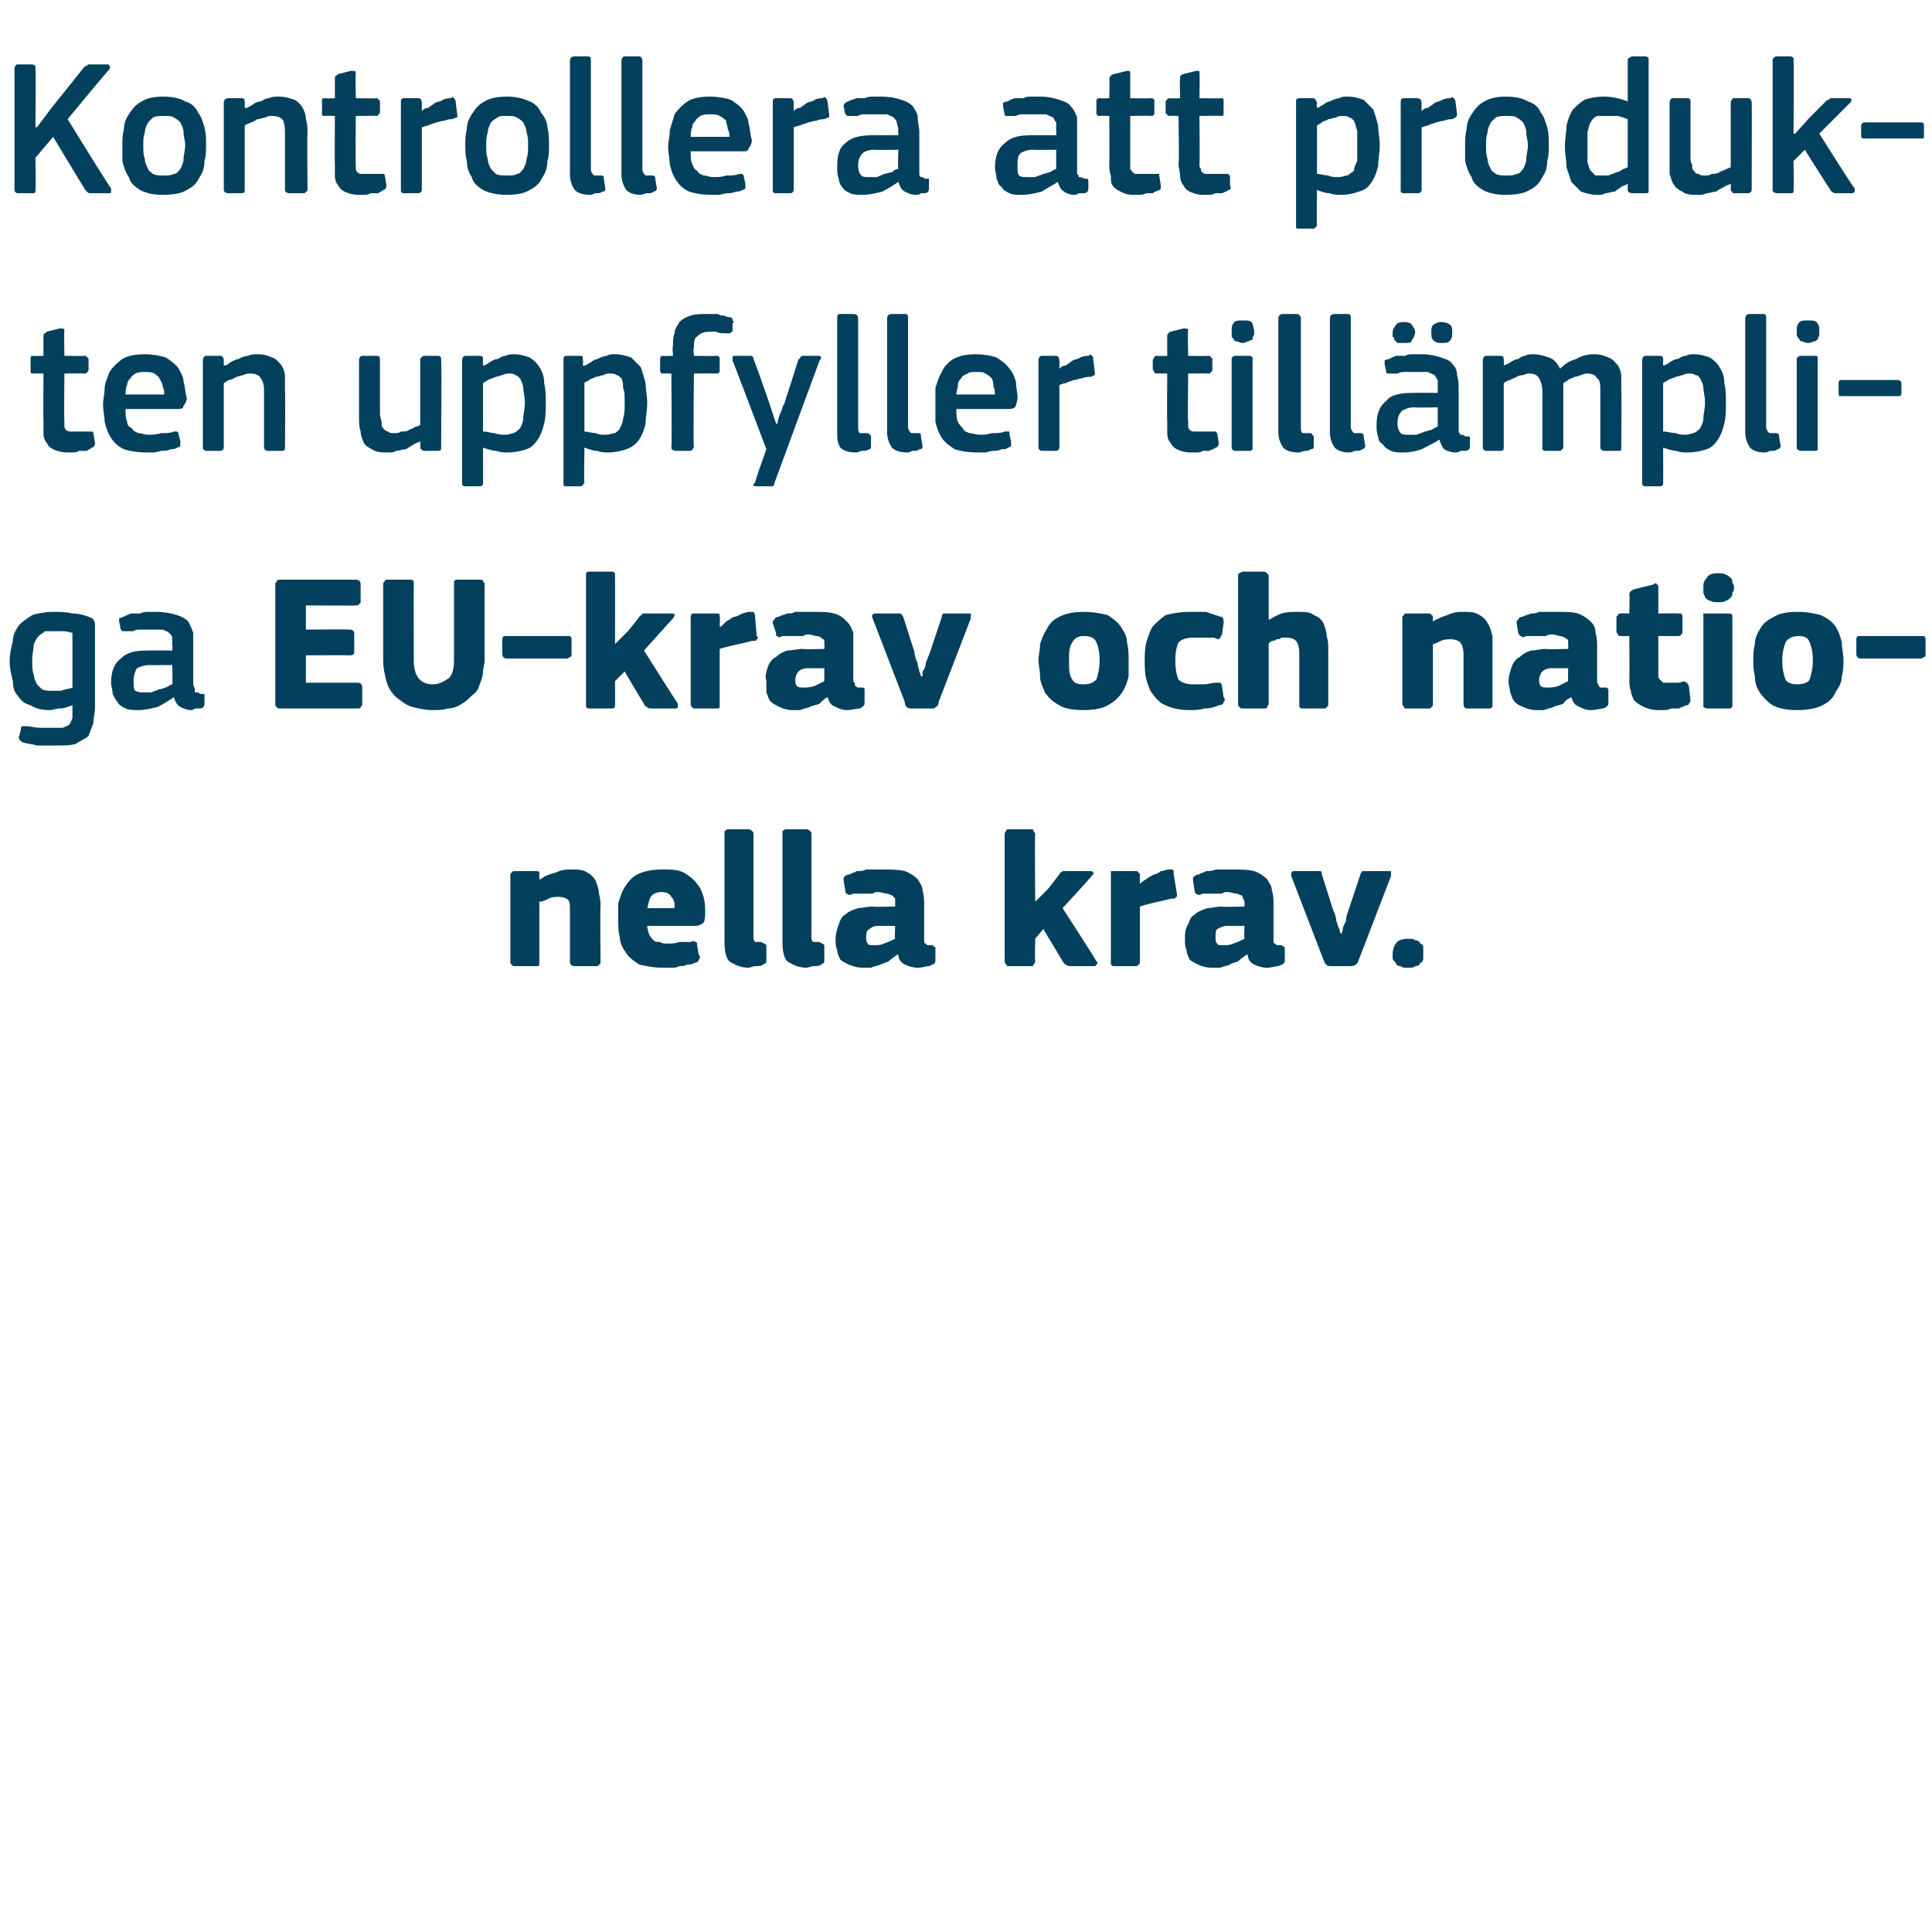 <?xml version="1.0" standalone="no"?><!DOCTYPE svg PUBLIC "-//W3C//DTD SVG 1.1//EN" "http://www.w3.org/Graphics/SVG/1.1/DTD/svg11.dtd"><svg xmlns="http://www.w3.org/2000/svg" version="1.1" width="120px" height="119px" viewBox="0 -3 120 119" style="top:-3px">  <desc>Kontrollera att produkten uppfyller till mpliga EU krav och nationella krav.</desc>  <defs/>  <g id="Polygon27712">    <path d="M 37.3 56.7 C 37.3 56.8 37.3 56.9 37.2 56.9 C 37.2 57 37.1 57 37 57 C 37 57 35.7 57 35.7 57 C 35.5 57 35.4 56.9 35.4 56.7 C 35.4 56.2 35.4 55.7 35.4 55.2 C 35.4 54.7 35.4 54.1 35.4 53.6 C 35.4 53.3 35.4 53 35.3 52.9 C 35.2 52.8 35 52.7 34.7 52.7 C 34.5 52.7 34.3 52.7 34.1 52.8 C 33.9 52.9 33.7 53 33.5 53 C 33.5 53 33.5 56.7 33.5 56.7 C 33.5 56.8 33.5 56.9 33.5 56.9 C 33.5 57 33.4 57 33.3 57 C 33.3 57 32 57 32 57 C 31.9 57 31.8 57 31.8 56.9 C 31.7 56.9 31.7 56.8 31.7 56.7 C 31.7 56.7 31.7 51.3 31.7 51.3 C 31.7 51.3 31.7 51.2 31.8 51.2 C 31.8 51.1 31.9 51.1 32 51.1 C 32 51.1 33.3 51.1 33.3 51.1 C 33.4 51.1 33.5 51.1 33.5 51.2 C 33.5 51.2 33.5 51.3 33.5 51.3 C 33.5 51.3 33.5 51.6 33.5 51.6 C 33.5 51.6 33.6 51.6 33.6 51.6 C 33.6 51.6 33.6 51.6 33.6 51.6 C 33.8 51.4 34.1 51.3 34.5 51.2 C 34.9 51 35.2 51 35.5 51 C 35.9 51 36.2 51 36.5 51.2 C 36.7 51.3 36.9 51.5 37 51.7 C 37.1 52 37.2 52.2 37.2 52.5 C 37.3 52.8 37.3 53.1 37.3 53.3 C 37.27 53.34 37.3 56.7 37.3 56.7 C 37.3 56.7 37.27 56.75 37.3 56.7 Z M 40.2 54.5 C 40.2 54.7 40.3 54.9 40.3 55 C 40.4 55.2 40.5 55.3 40.6 55.4 C 40.7 55.5 40.8 55.5 41 55.5 C 41.1 55.6 41.3 55.6 41.5 55.6 C 41.7 55.6 41.9 55.6 42.2 55.5 C 42.4 55.5 42.7 55.5 42.9 55.5 C 43.1 55.4 43.2 55.5 43.2 55.5 C 43.3 55.5 43.3 55.6 43.3 55.7 C 43.3 55.7 43.4 56.3 43.4 56.3 C 43.5 56.4 43.5 56.5 43.4 56.6 C 43.4 56.7 43.3 56.8 43.1 56.8 C 43 56.9 42.9 56.9 42.7 56.9 C 42.5 57 42.4 57 42.2 57 C 42 57.1 41.9 57.1 41.7 57.1 C 41.5 57.1 41.3 57.1 41.2 57.1 C 40.6 57.1 40.1 57 39.7 56.9 C 39.4 56.7 39.1 56.5 38.9 56.2 C 38.7 55.9 38.5 55.6 38.5 55.2 C 38.4 54.9 38.4 54.5 38.4 54.1 C 38.4 53.8 38.4 53.5 38.4 53.1 C 38.5 52.8 38.6 52.4 38.8 52.1 C 39 51.8 39.2 51.5 39.6 51.3 C 40 51.1 40.5 51 41.1 51 C 41.7 51 42.1 51 42.5 51.2 C 42.8 51.4 43.1 51.6 43.3 51.9 C 43.5 52.1 43.6 52.4 43.7 52.7 C 43.8 53.1 43.8 53.4 43.8 53.7 C 43.8 53.9 43.8 54.1 43.7 54.3 C 43.6 54.4 43.4 54.5 43.2 54.5 C 43.2 54.5 40.2 54.5 40.2 54.5 Z M 41.1 52.4 C 40.8 52.4 40.6 52.5 40.5 52.6 C 40.3 52.8 40.3 53.1 40.2 53.4 C 40.2 53.4 41.9 53.4 41.9 53.4 C 41.9 53.1 41.9 52.9 41.7 52.7 C 41.6 52.5 41.4 52.4 41.1 52.4 Z M 46.8 55.2 C 46.8 55.3 46.8 55.4 46.9 55.5 C 47 55.5 47.1 55.5 47.3 55.5 C 47.4 55.6 47.5 55.6 47.5 55.6 C 47.5 55.6 47.6 55.7 47.6 55.7 C 47.6 55.7 47.6 56.6 47.6 56.6 C 47.6 56.8 47.6 56.8 47.4 56.9 C 47.3 57 47.1 57 46.9 57 C 46.8 57 46.6 57.1 46.5 57.1 C 46 57.1 45.6 56.9 45.3 56.7 C 45.1 56.5 45 56.1 45 55.5 C 45 55.5 45 48.8 45 48.8 C 45 48.7 45 48.6 45 48.6 C 45.1 48.6 45.1 48.5 45.2 48.5 C 45.2 48.5 46.5 48.5 46.5 48.5 C 46.6 48.5 46.7 48.6 46.7 48.6 C 46.8 48.7 46.8 48.7 46.8 48.8 C 46.8 48.8 46.8 55.2 46.8 55.2 Z M 50.4 55.2 C 50.4 55.3 50.4 55.4 50.5 55.5 C 50.6 55.5 50.7 55.5 50.9 55.5 C 51 55.6 51.1 55.6 51.1 55.6 C 51.1 55.6 51.2 55.7 51.2 55.7 C 51.2 55.7 51.2 56.6 51.2 56.6 C 51.2 56.8 51.2 56.8 51 56.9 C 50.9 57 50.7 57 50.5 57 C 50.4 57 50.2 57.1 50.1 57.1 C 49.6 57.1 49.2 56.9 48.9 56.7 C 48.7 56.5 48.6 56.1 48.6 55.5 C 48.6 55.5 48.6 48.8 48.6 48.8 C 48.6 48.7 48.6 48.6 48.6 48.6 C 48.7 48.6 48.7 48.5 48.8 48.5 C 48.8 48.5 50.1 48.5 50.1 48.5 C 50.2 48.5 50.3 48.6 50.3 48.6 C 50.4 48.7 50.4 48.7 50.4 48.8 C 50.4 48.8 50.4 55.2 50.4 55.2 Z M 55.6 54.5 C 55.6 54.5 54.48 54.5 54.5 54.5 C 54.3 54.5 54.1 54.6 54 54.7 C 53.8 54.8 53.8 55 53.8 55.2 C 53.8 55.4 53.8 55.5 53.9 55.6 C 53.9 55.7 54.1 55.7 54.3 55.7 C 54.5 55.7 54.7 55.7 54.9 55.6 C 55.2 55.5 55.4 55.4 55.6 55.3 C 55.56 55.31 55.6 54.5 55.6 54.5 Z M 55.7 56.3 C 55.6 56.4 55.4 56.5 55.2 56.7 C 55 56.8 54.9 56.8 54.7 56.9 C 54.5 57 54.3 57 54.1 57.1 C 53.9 57.1 53.7 57.1 53.6 57.1 C 53.2 57.1 53 57 52.7 56.9 C 52.5 56.8 52.3 56.7 52.2 56.6 C 52.1 56.4 52 56.2 52 56 C 51.9 55.8 51.9 55.6 51.9 55.3 C 51.9 55 52 54.7 52.1 54.4 C 52.2 54.1 52.3 53.9 52.5 53.8 C 52.7 53.6 53 53.5 53.3 53.4 C 53.5 53.4 53.9 53.3 54.2 53.3 C 54.22 53.34 55.6 53.3 55.6 53.3 C 55.6 53.3 55.6 53.15 55.6 53.1 C 55.6 53 55.6 52.9 55.6 52.8 C 55.5 52.7 55.5 52.7 55.4 52.6 C 55.3 52.6 55.2 52.5 55.1 52.5 C 54.9 52.5 54.8 52.4 54.5 52.4 C 54.5 52.4 54.3 52.4 54.2 52.5 C 54.1 52.5 53.9 52.5 53.8 52.5 C 53.7 52.5 53.5 52.5 53.4 52.5 C 53.2 52.5 53.1 52.5 53 52.5 C 52.8 52.6 52.7 52.6 52.6 52.5 C 52.6 52.5 52.5 52.5 52.5 52.3 C 52.5 52.3 52.4 51.7 52.4 51.7 C 52.4 51.6 52.4 51.5 52.4 51.5 C 52.5 51.4 52.6 51.3 52.8 51.3 C 52.9 51.2 53.1 51.2 53.2 51.1 C 53.4 51.1 53.6 51.1 53.8 51 C 54 51 54.2 51 54.3 51 C 54.5 51 54.7 51 54.8 51 C 55.4 51 55.8 51 56.2 51.1 C 56.5 51.2 56.8 51.4 57 51.6 C 57.1 51.8 57.3 52 57.3 52.3 C 57.4 52.6 57.4 52.9 57.4 53.2 C 57.4 53.2 57.4 55.1 57.4 55.1 C 57.4 55.3 57.4 55.4 57.4 55.4 C 57.4 55.5 57.4 55.6 57.5 55.6 C 57.5 55.6 57.6 55.7 57.6 55.7 C 57.7 55.7 57.7 55.7 57.8 55.7 C 57.9 55.7 58 55.7 58 55.8 C 58.1 55.8 58.1 55.8 58.1 55.9 C 58.1 55.9 58.1 56.7 58.1 56.7 C 58.1 56.8 58 56.9 57.7 57 C 57.5 57 57.3 57.1 57 57.1 C 56.7 57.1 56.4 57 56.2 56.9 C 56 56.8 55.8 56.6 55.8 56.3 C 55.8 56.3 55.7 56.3 55.7 56.3 Z M 64.3 53 L 65.1 52.2 C 65.1 52.2 65.77 51.34 65.8 51.3 C 65.8 51.2 65.9 51.2 66 51.1 C 66.1 51.1 66.2 51.1 66.3 51.1 C 66.3 51.1 67.7 51.1 67.7 51.1 C 67.8 51.1 67.9 51.1 67.9 51.2 C 68 51.2 67.9 51.3 67.8 51.4 C 67.85 51.4 66 53.4 66 53.4 C 66 53.4 68.11 56.66 68.1 56.7 C 68.2 56.8 68.2 56.8 68.1 56.9 C 68.1 57 68 57 67.9 57 C 67.9 57 66.6 57 66.6 57 C 66.4 57 66.3 57 66.2 56.9 C 66.1 56.9 66.1 56.8 66 56.7 C 66.02 56.71 64.8 54.7 64.8 54.7 L 64.3 55.3 C 64.3 55.3 64.26 56.74 64.3 56.7 C 64.3 56.8 64.2 56.9 64.2 56.9 C 64.2 57 64.1 57 64 57 C 64 57 62.7 57 62.7 57 C 62.6 57 62.5 57 62.5 56.9 C 62.5 56.9 62.4 56.8 62.4 56.7 C 62.4 56.7 62.4 48.8 62.4 48.8 C 62.4 48.7 62.5 48.6 62.5 48.6 C 62.5 48.5 62.6 48.5 62.7 48.5 C 62.7 48.5 64 48.5 64 48.5 C 64.1 48.5 64.2 48.5 64.2 48.6 C 64.2 48.7 64.3 48.7 64.3 48.8 C 64.26 48.79 64.3 53 64.3 53 L 64.3 53 Z M 70.8 51.9 C 70.8 51.9 70.81 51.94 70.8 51.9 C 70.9 51.8 71 51.7 71.2 51.6 C 71.3 51.5 71.5 51.4 71.7 51.3 C 71.8 51.3 72 51.2 72.1 51.1 C 72.3 51.1 72.4 51 72.6 51 C 72.7 51 72.8 51 72.8 51 C 72.9 51 72.9 51.1 72.9 51.3 C 72.9 51.3 73.1 52.5 73.1 52.5 C 73.1 52.5 73.1 52.6 73.1 52.6 C 73.1 52.6 73.1 52.7 73.1 52.7 C 73 52.7 73 52.8 73 52.8 C 72.9 52.8 72.8 52.8 72.8 52.8 C 72 53 71.4 53.1 70.8 53.3 C 70.8 53.3 70.8 56.7 70.8 56.7 C 70.8 56.8 70.8 56.9 70.7 56.9 C 70.7 57 70.6 57 70.5 57 C 70.5 57 69.2 57 69.2 57 C 69.1 57 69.1 57 69 56.9 C 69 56.9 69 56.8 69 56.7 C 69 56.7 69 51.3 69 51.3 C 69 51.3 69 51.2 69 51.1 C 69.1 51.1 69.1 51.1 69.2 51.1 C 69.2 51.1 70.5 51.1 70.5 51.1 C 70.6 51.1 70.7 51.1 70.7 51.2 C 70.8 51.2 70.8 51.3 70.8 51.3 C 70.79 51.34 70.8 51.9 70.8 51.9 Z M 77.3 54.5 C 77.3 54.5 76.18 54.5 76.2 54.5 C 76 54.5 75.8 54.6 75.6 54.7 C 75.5 54.8 75.5 55 75.5 55.2 C 75.5 55.4 75.5 55.5 75.6 55.6 C 75.6 55.7 75.8 55.7 76 55.7 C 76.2 55.7 76.4 55.7 76.6 55.6 C 76.9 55.5 77.1 55.4 77.3 55.3 C 77.26 55.31 77.3 54.5 77.3 54.5 Z M 77.4 56.3 C 77.3 56.4 77.1 56.5 76.9 56.7 C 76.7 56.8 76.5 56.8 76.4 56.9 C 76.2 57 76 57 75.8 57.1 C 75.6 57.1 75.4 57.1 75.3 57.1 C 74.9 57.1 74.6 57 74.4 56.9 C 74.2 56.8 74 56.7 73.9 56.6 C 73.8 56.4 73.7 56.2 73.7 56 C 73.6 55.8 73.6 55.6 73.6 55.3 C 73.6 55 73.6 54.7 73.8 54.4 C 73.9 54.1 74 53.9 74.2 53.8 C 74.4 53.6 74.7 53.5 75 53.4 C 75.2 53.4 75.6 53.3 75.9 53.3 C 75.91 53.34 77.3 53.3 77.3 53.3 C 77.3 53.3 77.29 53.15 77.3 53.1 C 77.3 53 77.3 52.9 77.2 52.8 C 77.2 52.7 77.2 52.7 77.1 52.6 C 77 52.6 76.9 52.5 76.8 52.5 C 76.6 52.5 76.5 52.4 76.2 52.4 C 76.1 52.4 76 52.4 75.9 52.5 C 75.8 52.5 75.6 52.5 75.5 52.5 C 75.3 52.5 75.2 52.5 75.1 52.5 C 74.9 52.5 74.8 52.5 74.7 52.5 C 74.5 52.6 74.4 52.6 74.3 52.5 C 74.3 52.5 74.2 52.5 74.2 52.3 C 74.2 52.3 74.1 51.7 74.1 51.7 C 74.1 51.6 74.1 51.5 74.1 51.5 C 74.2 51.4 74.3 51.3 74.5 51.3 C 74.6 51.2 74.8 51.2 74.9 51.1 C 75.1 51.1 75.3 51.1 75.5 51 C 75.7 51 75.9 51 76 51 C 76.2 51 76.4 51 76.5 51 C 77.1 51 77.5 51 77.9 51.1 C 78.2 51.2 78.5 51.4 78.7 51.6 C 78.8 51.8 79 52 79 52.3 C 79.1 52.6 79.1 52.9 79.1 53.2 C 79.1 53.2 79.1 55.1 79.1 55.1 C 79.1 55.3 79.1 55.4 79.1 55.4 C 79.1 55.5 79.1 55.6 79.2 55.6 C 79.2 55.6 79.3 55.7 79.3 55.7 C 79.4 55.7 79.4 55.7 79.5 55.7 C 79.6 55.7 79.7 55.7 79.7 55.8 C 79.8 55.8 79.8 55.8 79.8 55.9 C 79.8 55.9 79.8 56.7 79.8 56.7 C 79.8 56.8 79.7 56.9 79.4 57 C 79.2 57 79 57.1 78.7 57.1 C 78.4 57.1 78.1 57 77.9 56.9 C 77.7 56.8 77.5 56.6 77.5 56.3 C 77.5 56.3 77.4 56.3 77.4 56.3 Z M 83.3 55 C 83.3 55 83.4 54.9 83.4 54.7 C 83.4 54.6 83.5 54.4 83.6 54.2 C 83.6 53.9 83.7 53.7 83.8 53.4 C 83.8 53.4 84.5 51.3 84.5 51.3 C 84.5 51.2 84.6 51.2 84.6 51.1 C 84.7 51.1 84.8 51.1 84.9 51.1 C 84.9 51.1 86.1 51.1 86.1 51.1 C 86.3 51.1 86.4 51.1 86.4 51.1 C 86.4 51.2 86.4 51.3 86.4 51.4 C 86.4 51.4 84.4 56.6 84.4 56.6 C 84.3 56.8 84.3 56.9 84.2 56.9 C 84.1 57 84 57 83.8 57 C 83.8 57 82.7 57 82.7 57 C 82.6 57 82.4 57 82.4 56.9 C 82.3 56.9 82.3 56.8 82.2 56.6 C 82.2 56.6 80.2 51.4 80.2 51.4 C 80.2 51.2 80.2 51.1 80.4 51.1 C 80.4 51.1 81.7 51.1 81.7 51.1 C 81.9 51.1 81.9 51.1 82 51.1 C 82.1 51.1 82.1 51.2 82.1 51.3 C 82.1 51.3 82.8 53.5 82.8 53.5 C 82.9 53.7 83 54 83 54.2 C 83.1 54.4 83.1 54.6 83.2 54.7 C 83.2 54.9 83.3 55 83.3 55 C 83.3 55 83.3 55 83.3 55 Z M 88.4 56.2 C 88.4 56.3 88.4 56.4 88.4 56.5 C 88.4 56.7 88.3 56.8 88.2 56.8 C 88.2 56.9 88.1 57 87.9 57 C 87.8 57.1 87.7 57.1 87.5 57.1 C 87.2 57.1 87.1 57.1 87 57 C 86.8 57 86.7 56.9 86.7 56.8 C 86.6 56.7 86.5 56.6 86.5 56.5 C 86.5 56.4 86.5 56.3 86.5 56.2 C 86.5 56 86.6 55.7 86.7 55.6 C 86.8 55.4 87.1 55.3 87.5 55.3 C 87.7 55.3 87.8 55.3 87.9 55.4 C 88.1 55.4 88.2 55.5 88.2 55.6 C 88.3 55.6 88.4 55.7 88.4 55.8 C 88.4 56 88.4 56.1 88.4 56.2 Z " stroke="none" fill="#02405d"/>  </g>  <g id="Polygon27711">    <path d="M 3.3 35 C 3.7 35 4.1 35 4.5 35.1 C 4.9 35.1 5.2 35.2 5.5 35.3 C 5.7 35.4 5.8 35.4 5.8 35.5 C 5.9 35.6 5.9 35.7 5.9 35.9 C 5.9 35.9 5.9 40.9 5.9 40.9 C 5.9 41.3 5.8 41.6 5.8 41.9 C 5.7 42.2 5.6 42.4 5.5 42.7 C 5.3 42.9 5 43 4.7 43.2 C 4.4 43.3 3.9 43.3 3.3 43.3 C 3 43.3 2.7 43.3 2.3 43.3 C 2 43.2 1.7 43.2 1.4 43.1 C 1.3 43 1.2 43 1.2 42.9 C 1.2 42.8 1.1 42.8 1.2 42.7 C 1.2 42.7 1.3 42.3 1.3 42.3 C 1.3 42.2 1.3 42.1 1.4 42.1 C 1.4 42.1 1.5 42.1 1.6 42.1 C 1.9 42.1 2.2 42.2 2.5 42.2 C 2.8 42.2 3 42.2 3.3 42.2 C 3.5 42.2 3.7 42.2 3.9 42.2 C 4.1 42.1 4.2 42.1 4.3 42 C 4.4 41.9 4.4 41.8 4.5 41.6 C 4.5 41.5 4.5 41.4 4.5 41.2 C 4.5 41.2 4.5 40.8 4.5 40.8 C 4.2 40.9 4 41 3.7 41 C 3.5 41 3.3 41.1 3.1 41.1 C 2.6 41.1 2.2 41 1.9 40.8 C 1.5 40.7 1.3 40.5 1.1 40.2 C 0.9 40 0.8 39.7 0.8 39.3 C 0.7 38.9 0.6 38.5 0.6 38.1 C 0.6 37.6 0.7 37.2 0.8 36.8 C 0.8 36.4 1 36.1 1.2 35.8 C 1.4 35.6 1.7 35.4 2 35.2 C 2.3 35.1 2.8 35 3.3 35 Z M 2 38 C 2 38.3 2 38.7 2.1 38.9 C 2.1 39.1 2.2 39.3 2.3 39.5 C 2.4 39.6 2.5 39.7 2.6 39.8 C 2.8 39.9 3 39.9 3.2 39.9 C 3.4 39.9 3.6 39.9 3.8 39.9 C 4 39.8 4.3 39.8 4.5 39.7 C 4.5 39.7 4.5 36.3 4.5 36.3 C 4.4 36.3 4.2 36.2 3.9 36.2 C 3.7 36.2 3.5 36.2 3.3 36.2 C 3.2 36.2 3 36.2 2.8 36.2 C 2.7 36.3 2.5 36.4 2.4 36.5 C 2.3 36.6 2.2 36.8 2.1 37 C 2.1 37.3 2 37.6 2 38 Z M 10.7 38.3 C 10.7 38.3 9.26 38.32 9.3 38.3 C 9 38.3 8.7 38.4 8.5 38.5 C 8.4 38.7 8.3 38.9 8.3 39.3 C 8.3 39.6 8.3 39.8 8.4 39.9 C 8.6 40 8.7 40 9 40 C 9.2 40 9.3 40 9.4 40 C 9.6 39.9 9.7 39.9 9.9 39.8 C 10.1 39.8 10.2 39.7 10.3 39.7 C 10.5 39.6 10.6 39.5 10.7 39.5 C 10.73 39.46 10.7 38.3 10.7 38.3 Z M 10.8 40.3 C 10.5 40.5 10.2 40.7 9.8 40.9 C 9.4 41 9 41.1 8.6 41.1 C 8.3 41.1 8 41.1 7.8 41 C 7.6 40.9 7.4 40.8 7.3 40.6 C 7.2 40.5 7.1 40.3 7 40.1 C 7 39.9 6.9 39.6 6.9 39.4 C 6.9 38.7 7.1 38.2 7.5 37.9 C 7.9 37.5 8.4 37.4 9.2 37.4 C 9.2 37.39 10.7 37.4 10.7 37.4 C 10.7 37.4 10.74 37.07 10.7 37.1 C 10.7 36.9 10.7 36.7 10.7 36.6 C 10.7 36.5 10.6 36.4 10.5 36.3 C 10.4 36.2 10.3 36.2 10.1 36.1 C 9.9 36.1 9.7 36.1 9.5 36.1 C 9.4 36.1 9.3 36.1 9.1 36.1 C 9 36.1 8.9 36.1 8.7 36.1 C 8.6 36.1 8.4 36.1 8.3 36.2 C 8.1 36.2 8 36.2 7.9 36.2 C 7.7 36.2 7.7 36.2 7.6 36.2 C 7.6 36.2 7.5 36.1 7.5 36.1 C 7.5 36.1 7.4 35.6 7.4 35.6 C 7.4 35.5 7.4 35.5 7.4 35.4 C 7.5 35.4 7.6 35.3 7.7 35.3 C 7.8 35.2 8 35.2 8.1 35.1 C 8.3 35.1 8.5 35.1 8.7 35.1 C 8.9 35 9.1 35 9.2 35 C 9.4 35 9.6 35 9.7 35 C 10.2 35 10.7 35.1 11 35.2 C 11.3 35.3 11.5 35.4 11.7 35.6 C 11.8 35.8 11.9 36 12 36.3 C 12 36.6 12 36.9 12 37.2 C 12 37.2 12 39.5 12 39.5 C 12 39.6 12.1 39.7 12.1 39.8 C 12.1 39.9 12.1 39.9 12.1 40 C 12.2 40 12.2 40 12.3 40 C 12.3 40 12.4 40.1 12.5 40.1 C 12.6 40.1 12.6 40.1 12.7 40.1 C 12.7 40.1 12.7 40.2 12.7 40.2 C 12.7 40.2 12.7 40.7 12.7 40.7 C 12.7 40.9 12.6 41 12.4 41 C 12.3 41 12.2 41 12.1 41 C 12 41.1 11.9 41.1 11.9 41.1 C 11.6 41.1 11.4 41 11.2 40.9 C 11 40.8 10.9 40.6 10.8 40.3 C 10.8 40.3 10.8 40.3 10.8 40.3 Z M 17.1 33.3 C 17.1 33.2 17.1 33.2 17.2 33.1 C 17.2 33 17.3 33 17.4 33 C 17.4 33 22.1 33 22.1 33 C 22.3 33 22.4 33.1 22.4 33.3 C 22.4 33.3 22.4 34.4 22.4 34.4 C 22.4 34.4 22.4 34.5 22.3 34.5 C 22.3 34.6 22.2 34.6 22.1 34.6 C 22.13 34.62 19 34.6 19 34.6 L 19 36.1 C 19 36.1 21.73 36.08 21.7 36.1 C 21.9 36.1 22 36.2 22 36.3 C 22 36.3 22 37.4 22 37.4 C 22 37.5 22 37.6 22 37.6 C 21.9 37.7 21.8 37.7 21.7 37.7 C 21.73 37.68 19 37.7 19 37.7 L 19 39.4 C 19 39.4 22.19 39.4 22.2 39.4 C 22.4 39.4 22.5 39.5 22.5 39.7 C 22.5 39.7 22.5 40.8 22.5 40.8 C 22.5 40.8 22.4 40.9 22.4 40.9 C 22.4 41 22.3 41 22.2 41 C 22.2 41 17.4 41 17.4 41 C 17.3 41 17.2 41 17.2 40.9 C 17.1 40.9 17.1 40.8 17.1 40.7 C 17.1 40.7 17.1 33.3 17.1 33.3 Z M 25.7 38 C 25.7 39 26.1 39.5 26.9 39.5 C 27.3 39.5 27.6 39.3 27.9 39.1 C 28.1 38.9 28.2 38.5 28.2 38 C 28.2 38 28.2 33.3 28.2 33.3 C 28.2 33.2 28.2 33.2 28.2 33.1 C 28.3 33 28.3 33 28.4 33 C 28.4 33 29.8 33 29.8 33 C 29.9 33 30 33 30 33.1 C 30.1 33.2 30.1 33.2 30.1 33.3 C 30.1 33.3 30.1 38 30.1 38 C 30.1 38.3 30 38.5 30 38.7 C 30 39 29.9 39.2 29.8 39.5 C 29.7 39.8 29.6 40 29.3 40.2 C 29.1 40.4 28.9 40.6 28.7 40.7 C 28.4 40.9 28.1 41 27.8 41 C 27.5 41.1 27.2 41.1 26.9 41.1 C 26.4 41.1 26 41 25.6 40.9 C 25.2 40.8 24.9 40.5 24.6 40.3 C 24.3 40 24.1 39.7 24 39.3 C 23.9 38.9 23.8 38.5 23.8 38 C 23.8 38 23.8 33.3 23.8 33.3 C 23.8 33.2 23.8 33.2 23.9 33.1 C 23.9 33 24 33 24.1 33 C 24.1 33 25.4 33 25.4 33 C 25.6 33 25.6 33 25.7 33.1 C 25.7 33.2 25.7 33.2 25.7 33.3 C 25.69 33.3 25.7 38 25.7 38 C 25.7 38 25.69 37.99 25.7 38 Z M 35.2 36.5 C 35.3 36.5 35.4 36.5 35.4 36.5 C 35.5 36.6 35.5 36.6 35.5 36.7 C 35.5 36.7 35.5 37.6 35.5 37.6 C 35.5 37.7 35.5 37.8 35.4 37.8 C 35.4 37.8 35.3 37.9 35.2 37.9 C 35.2 37.9 31.5 37.9 31.5 37.9 C 31.3 37.9 31.2 37.8 31.2 37.6 C 31.2 37.6 31.2 36.7 31.2 36.7 C 31.2 36.5 31.3 36.5 31.5 36.5 C 31.5 36.5 35.2 36.5 35.2 36.5 Z M 38.2 37 L 39 36.2 C 39 36.2 39.72 35.34 39.7 35.3 C 39.8 35.2 39.9 35.2 39.9 35.1 C 40 35.1 40.1 35.1 40.3 35.1 C 40.3 35.1 41.7 35.1 41.7 35.1 C 41.8 35.1 41.9 35.1 41.9 35.2 C 41.9 35.2 41.9 35.3 41.8 35.4 C 41.8 35.4 40 37.4 40 37.4 C 40 37.4 42.06 40.66 42.1 40.7 C 42.1 40.8 42.1 40.8 42.1 40.9 C 42.1 41 42 41 41.9 41 C 41.9 41 40.5 41 40.5 41 C 40.4 41 40.2 41 40.2 40.9 C 40.1 40.9 40 40.8 40 40.7 C 39.97 40.71 38.8 38.7 38.8 38.7 L 38.2 39.3 C 38.2 39.3 38.21 40.74 38.2 40.7 C 38.2 40.8 38.2 40.9 38.2 40.9 C 38.1 41 38.1 41 38 41 C 38 41 36.6 41 36.6 41 C 36.5 41 36.5 41 36.4 40.9 C 36.4 40.9 36.4 40.8 36.4 40.7 C 36.4 40.7 36.4 32.8 36.4 32.8 C 36.4 32.7 36.4 32.6 36.4 32.6 C 36.5 32.5 36.5 32.5 36.6 32.5 C 36.6 32.5 38 32.5 38 32.5 C 38.1 32.5 38.1 32.5 38.2 32.6 C 38.2 32.7 38.2 32.7 38.2 32.8 C 38.21 32.79 38.2 37 38.2 37 L 38.2 37 Z M 44.7 35.9 C 44.7 35.9 44.76 35.94 44.8 35.9 C 44.9 35.8 45 35.7 45.1 35.6 C 45.3 35.5 45.4 35.4 45.6 35.3 C 45.8 35.3 45.9 35.2 46.1 35.1 C 46.2 35.1 46.4 35 46.5 35 C 46.6 35 46.7 35 46.8 35 C 46.8 35 46.9 35.1 46.9 35.3 C 46.9 35.3 47 36.5 47 36.5 C 47 36.5 47.1 36.6 47.1 36.6 C 47.1 36.6 47 36.7 47 36.7 C 47 36.7 47 36.8 46.9 36.8 C 46.9 36.8 46.8 36.8 46.7 36.8 C 46 37 45.3 37.1 44.7 37.3 C 44.7 37.3 44.7 40.7 44.7 40.7 C 44.7 40.8 44.7 40.9 44.7 40.9 C 44.7 41 44.6 41 44.5 41 C 44.5 41 43.2 41 43.2 41 C 43.1 41 43 41 43 40.9 C 42.9 40.9 42.9 40.8 42.9 40.7 C 42.9 40.7 42.9 35.3 42.9 35.3 C 42.9 35.3 42.9 35.2 43 35.1 C 43 35.1 43.1 35.1 43.2 35.1 C 43.2 35.1 44.5 35.1 44.5 35.1 C 44.6 35.1 44.7 35.1 44.7 35.2 C 44.7 35.2 44.7 35.3 44.7 35.3 C 44.74 35.34 44.7 35.9 44.7 35.9 Z M 51.2 38.5 C 51.2 38.5 50.12 38.5 50.1 38.5 C 49.9 38.5 49.7 38.6 49.6 38.7 C 49.5 38.8 49.4 39 49.4 39.2 C 49.4 39.4 49.4 39.5 49.5 39.6 C 49.6 39.7 49.7 39.7 49.9 39.7 C 50.1 39.7 50.3 39.7 50.6 39.6 C 50.8 39.5 51 39.4 51.2 39.3 C 51.2 39.31 51.2 38.5 51.2 38.5 Z M 51.4 40.3 C 51.2 40.4 51.1 40.5 50.9 40.7 C 50.7 40.8 50.5 40.8 50.3 40.9 C 50.1 41 49.9 41 49.7 41.1 C 49.6 41.1 49.4 41.1 49.2 41.1 C 48.9 41.1 48.6 41 48.4 40.9 C 48.2 40.8 48 40.7 47.9 40.6 C 47.7 40.4 47.7 40.2 47.6 40 C 47.6 39.8 47.6 39.6 47.6 39.3 C 47.5 39 47.6 38.7 47.7 38.4 C 47.8 38.1 48 37.9 48.2 37.8 C 48.4 37.6 48.6 37.5 48.9 37.4 C 49.2 37.4 49.5 37.3 49.9 37.3 C 49.86 37.34 51.2 37.3 51.2 37.3 C 51.2 37.3 51.24 37.15 51.2 37.1 C 51.2 37 51.2 36.9 51.2 36.8 C 51.2 36.7 51.1 36.7 51 36.6 C 51 36.6 50.9 36.5 50.7 36.5 C 50.6 36.5 50.4 36.4 50.2 36.4 C 50.1 36.4 50 36.4 49.9 36.5 C 49.7 36.5 49.6 36.5 49.4 36.5 C 49.3 36.5 49.2 36.5 49 36.5 C 48.9 36.5 48.7 36.5 48.6 36.5 C 48.4 36.6 48.3 36.6 48.3 36.5 C 48.2 36.5 48.2 36.5 48.2 36.3 C 48.2 36.3 48 35.7 48 35.7 C 48 35.6 48 35.5 48.1 35.5 C 48.1 35.4 48.2 35.3 48.4 35.3 C 48.5 35.2 48.7 35.2 48.9 35.1 C 49.1 35.1 49.2 35.1 49.4 35 C 49.6 35 49.8 35 50 35 C 50.2 35 50.3 35 50.5 35 C 51 35 51.5 35 51.8 35.1 C 52.2 35.2 52.4 35.4 52.6 35.6 C 52.8 35.8 52.9 36 53 36.3 C 53 36.6 53 36.9 53 37.2 C 53 37.2 53 39.1 53 39.1 C 53 39.3 53 39.4 53.1 39.4 C 53.1 39.5 53.1 39.6 53.1 39.6 C 53.2 39.6 53.2 39.7 53.3 39.7 C 53.3 39.7 53.4 39.7 53.5 39.7 C 53.6 39.7 53.7 39.7 53.7 39.8 C 53.7 39.8 53.7 39.8 53.7 39.9 C 53.7 39.9 53.7 40.7 53.7 40.7 C 53.7 40.8 53.6 40.9 53.4 41 C 53.2 41 52.9 41.1 52.6 41.1 C 52.3 41.1 52.1 41 51.9 40.9 C 51.6 40.8 51.5 40.6 51.4 40.3 C 51.4 40.3 51.4 40.3 51.4 40.3 Z M 57.3 39 C 57.3 39 57.3 38.9 57.3 38.7 C 57.4 38.6 57.5 38.4 57.5 38.2 C 57.6 37.9 57.7 37.7 57.8 37.4 C 57.8 37.4 58.5 35.3 58.5 35.3 C 58.5 35.2 58.5 35.2 58.6 35.1 C 58.6 35.1 58.7 35.1 58.8 35.1 C 58.8 35.1 60.1 35.1 60.1 35.1 C 60.2 35.1 60.3 35.1 60.3 35.1 C 60.3 35.2 60.3 35.3 60.3 35.4 C 60.3 35.4 58.3 40.6 58.3 40.6 C 58.3 40.8 58.2 40.9 58.1 40.9 C 58.1 41 58 41 57.8 41 C 57.8 41 56.7 41 56.7 41 C 56.5 41 56.4 41 56.3 40.9 C 56.3 40.9 56.2 40.8 56.2 40.6 C 56.2 40.6 54.2 35.4 54.2 35.4 C 54.1 35.2 54.2 35.1 54.4 35.1 C 54.4 35.1 55.7 35.1 55.7 35.1 C 55.8 35.1 55.9 35.1 55.9 35.1 C 56 35.1 56 35.2 56.1 35.3 C 56.1 35.3 56.8 37.5 56.8 37.5 C 56.8 37.7 56.9 38 57 38.2 C 57 38.4 57.1 38.6 57.1 38.7 C 57.2 38.9 57.2 39 57.2 39 C 57.2 39 57.3 39 57.3 39 Z M 70.1 38 C 70.1 38.3 70.1 38.6 70.1 39 C 70 39.4 69.9 39.7 69.7 40 C 69.5 40.3 69.2 40.6 68.8 40.8 C 68.5 41 67.9 41.1 67.3 41.1 C 66.6 41.1 66.1 41 65.8 40.8 C 65.4 40.6 65.1 40.3 64.9 40 C 64.8 39.7 64.6 39.4 64.6 39 C 64.6 38.6 64.5 38.3 64.5 38 C 64.5 37.7 64.6 37.4 64.6 37 C 64.7 36.7 64.8 36.4 65 36.1 C 65.2 35.7 65.4 35.5 65.8 35.3 C 66.2 35.1 66.7 35 67.3 35 C 67.9 35 68.4 35.1 68.8 35.2 C 69.1 35.4 69.4 35.6 69.6 35.9 C 69.8 36.2 70 36.5 70 36.9 C 70.1 37.3 70.1 37.6 70.1 38 Z M 68.3 38 C 68.3 37.5 68.2 37.1 68.1 36.9 C 68 36.6 67.7 36.5 67.3 36.5 C 66.9 36.5 66.7 36.7 66.6 36.9 C 66.4 37.2 66.4 37.5 66.4 38 C 66.4 38.6 66.4 38.9 66.6 39.2 C 66.7 39.4 66.9 39.5 67.3 39.5 C 67.7 39.5 67.9 39.4 68.1 39.2 C 68.2 38.9 68.3 38.5 68.3 38 Z M 76 40.3 C 76.1 40.4 76.1 40.5 76 40.6 C 76 40.7 75.9 40.8 75.7 40.8 C 75.5 40.9 75.2 41 74.8 41 C 74.5 41.1 74.2 41.1 73.9 41.1 C 73.3 41.1 72.8 41 72.4 40.8 C 72.1 40.7 71.8 40.4 71.6 40.1 C 71.4 39.9 71.3 39.5 71.2 39.2 C 71.1 38.8 71.1 38.4 71.1 38 C 71.1 37.7 71.1 37.3 71.2 36.9 C 71.3 36.6 71.4 36.2 71.6 35.9 C 71.8 35.7 72.1 35.4 72.4 35.2 C 72.8 35.1 73.3 35 73.9 35 C 74.2 35 74.5 35 74.9 35 C 75.2 35.1 75.5 35.2 75.8 35.3 C 76 35.3 76 35.5 76 35.7 C 76 35.7 75.9 36.4 75.9 36.4 C 75.8 36.6 75.8 36.6 75.7 36.7 C 75.7 36.7 75.6 36.7 75.4 36.6 C 75.2 36.6 75 36.6 74.7 36.6 C 74.5 36.6 74.3 36.6 74.1 36.6 C 73.7 36.6 73.4 36.7 73.2 36.9 C 73.1 37.1 73 37.5 73 38 C 73 38.6 73.1 39 73.2 39.2 C 73.4 39.4 73.7 39.5 74.1 39.5 C 74.3 39.5 74.5 39.5 74.8 39.5 C 75 39.5 75.3 39.4 75.5 39.4 C 75.7 39.4 75.8 39.4 75.8 39.4 C 75.8 39.4 75.9 39.5 75.9 39.6 C 75.9 39.6 76 40.3 76 40.3 Z M 82.5 40.7 C 82.5 40.8 82.5 40.9 82.4 40.9 C 82.4 41 82.3 41 82.2 41 C 82.2 41 80.9 41 80.9 41 C 80.7 41 80.7 40.9 80.7 40.7 C 80.7 40.6 80.7 40.4 80.7 40.1 C 80.7 39.8 80.7 39.5 80.7 39.1 C 80.7 38.8 80.7 38.5 80.7 38.2 C 80.7 37.9 80.7 37.6 80.7 37.5 C 80.7 37.2 80.6 36.9 80.5 36.8 C 80.4 36.7 80.2 36.6 79.9 36.6 C 79.8 36.6 79.7 36.6 79.6 36.6 C 79.5 36.7 79.4 36.7 79.3 36.7 C 79.2 36.8 79.1 36.8 79 36.8 C 78.9 36.9 78.8 36.9 78.8 37 C 78.8 37 78.8 40.7 78.8 40.7 C 78.8 40.8 78.7 40.9 78.7 40.9 C 78.7 41 78.6 41 78.5 41 C 78.5 41 77.2 41 77.2 41 C 77.1 41 77 41 77 40.9 C 76.9 40.9 76.9 40.8 76.9 40.7 C 76.9 40.7 76.9 32.8 76.9 32.8 C 76.9 32.7 76.9 32.6 77 32.6 C 77 32.6 77.1 32.5 77.2 32.5 C 77.2 32.5 78.5 32.5 78.5 32.5 C 78.6 32.5 78.7 32.6 78.7 32.6 C 78.8 32.7 78.8 32.7 78.8 32.8 C 78.8 32.8 78.8 35.5 78.8 35.5 C 79 35.4 79.3 35.2 79.6 35.1 C 79.9 35 80.3 35 80.6 35 C 81 35 81.4 35 81.6 35.2 C 81.9 35.3 82.1 35.5 82.2 35.7 C 82.3 36 82.4 36.2 82.4 36.5 C 82.5 36.8 82.5 37 82.5 37.3 C 82.5 37.3 82.5 40.7 82.5 40.7 Z M 92.7 40.7 C 92.7 40.8 92.7 40.9 92.7 40.9 C 92.6 41 92.6 41 92.4 41 C 92.4 41 91.1 41 91.1 41 C 91 41 90.9 40.9 90.9 40.7 C 90.9 40.2 90.9 39.7 90.9 39.2 C 90.9 38.7 90.9 38.1 90.9 37.6 C 90.9 37.3 90.8 37 90.7 36.9 C 90.6 36.8 90.4 36.7 90.1 36.7 C 90 36.7 89.7 36.7 89.5 36.8 C 89.3 36.9 89.1 37 89 37 C 89 37 89 40.7 89 40.7 C 89 40.8 89 40.9 88.9 40.9 C 88.9 41 88.8 41 88.7 41 C 88.7 41 87.4 41 87.4 41 C 87.3 41 87.2 41 87.2 40.9 C 87.2 40.9 87.1 40.8 87.1 40.7 C 87.1 40.7 87.1 35.3 87.1 35.3 C 87.1 35.3 87.2 35.2 87.2 35.2 C 87.2 35.1 87.3 35.1 87.4 35.1 C 87.4 35.1 88.7 35.1 88.7 35.1 C 88.8 35.1 88.9 35.1 88.9 35.2 C 89 35.2 89 35.3 89 35.3 C 89 35.3 89 35.6 89 35.6 C 89 35.6 89 35.6 89 35.6 C 89 35.6 89 35.6 89 35.6 C 89.3 35.4 89.6 35.3 89.9 35.2 C 90.3 35 90.6 35 90.9 35 C 91.3 35 91.6 35 91.9 35.2 C 92.1 35.3 92.3 35.5 92.4 35.7 C 92.6 36 92.6 36.2 92.7 36.5 C 92.7 36.8 92.7 37.1 92.7 37.3 C 92.7 37.34 92.7 40.7 92.7 40.7 C 92.7 40.7 92.7 40.75 92.7 40.7 Z M 97.4 38.5 C 97.4 38.5 96.31 38.5 96.3 38.5 C 96.1 38.5 95.9 38.6 95.8 38.7 C 95.7 38.8 95.6 39 95.6 39.2 C 95.6 39.4 95.6 39.5 95.7 39.6 C 95.8 39.7 95.9 39.7 96.1 39.7 C 96.3 39.7 96.5 39.7 96.8 39.6 C 97 39.5 97.2 39.4 97.4 39.3 C 97.39 39.31 97.4 38.5 97.4 38.5 Z M 97.6 40.3 C 97.4 40.4 97.2 40.5 97.1 40.7 C 96.9 40.8 96.7 40.8 96.5 40.9 C 96.3 41 96.1 41 95.9 41.1 C 95.7 41.1 95.6 41.1 95.4 41.1 C 95.1 41.1 94.8 41 94.6 40.9 C 94.3 40.8 94.2 40.7 94.1 40.6 C 93.9 40.4 93.9 40.2 93.8 40 C 93.8 39.8 93.7 39.6 93.7 39.3 C 93.7 39 93.8 38.7 93.9 38.4 C 94 38.1 94.2 37.9 94.4 37.8 C 94.6 37.6 94.8 37.5 95.1 37.4 C 95.4 37.4 95.7 37.3 96 37.3 C 96.05 37.34 97.4 37.3 97.4 37.3 C 97.4 37.3 97.43 37.15 97.4 37.1 C 97.4 37 97.4 36.9 97.4 36.8 C 97.4 36.7 97.3 36.7 97.2 36.6 C 97.2 36.6 97 36.5 96.9 36.5 C 96.8 36.5 96.6 36.4 96.4 36.4 C 96.3 36.4 96.2 36.4 96 36.5 C 95.9 36.5 95.8 36.5 95.6 36.5 C 95.5 36.5 95.3 36.5 95.2 36.5 C 95.1 36.5 94.9 36.5 94.8 36.5 C 94.6 36.6 94.5 36.6 94.5 36.5 C 94.4 36.5 94.4 36.5 94.3 36.3 C 94.3 36.3 94.2 35.7 94.2 35.7 C 94.2 35.6 94.2 35.5 94.3 35.5 C 94.3 35.4 94.4 35.3 94.6 35.3 C 94.7 35.2 94.9 35.2 95.1 35.1 C 95.2 35.1 95.4 35.1 95.6 35 C 95.8 35 96 35 96.2 35 C 96.4 35 96.5 35 96.7 35 C 97.2 35 97.7 35 98 35.1 C 98.3 35.2 98.6 35.4 98.8 35.6 C 99 35.8 99.1 36 99.1 36.3 C 99.2 36.6 99.2 36.9 99.2 37.2 C 99.2 37.2 99.2 39.1 99.2 39.1 C 99.2 39.3 99.2 39.4 99.2 39.4 C 99.3 39.5 99.3 39.6 99.3 39.6 C 99.3 39.6 99.4 39.7 99.4 39.7 C 99.5 39.7 99.6 39.7 99.7 39.7 C 99.8 39.7 99.8 39.7 99.9 39.8 C 99.9 39.8 99.9 39.8 99.9 39.9 C 99.9 39.9 99.9 40.7 99.9 40.7 C 99.9 40.8 99.8 40.9 99.6 41 C 99.4 41 99.1 41.1 98.8 41.1 C 98.5 41.1 98.3 41 98.1 40.9 C 97.8 40.8 97.7 40.6 97.6 40.3 C 97.6 40.3 97.6 40.3 97.6 40.3 Z M 105 40.5 C 105 40.5 105 40.6 104.9 40.7 C 104.9 40.8 104.8 40.8 104.7 40.8 C 104.6 40.9 104.4 40.9 104.3 41 C 104.1 41 104 41 103.8 41 C 103.6 41.1 103.5 41.1 103.3 41.1 C 103.2 41.1 103.1 41.1 103 41.1 C 102.6 41.1 102.3 41 102.1 40.9 C 101.9 40.8 101.7 40.7 101.5 40.5 C 101.4 40.3 101.3 40.1 101.3 39.9 C 101.2 39.7 101.2 39.4 101.2 39.2 C 101.22 39.19 101.2 36.5 101.2 36.5 C 101.2 36.5 100.69 36.51 100.7 36.5 C 100.6 36.5 100.5 36.5 100.5 36.4 C 100.5 36.4 100.4 36.3 100.4 36.2 C 100.4 36.2 100.4 35.3 100.4 35.3 C 100.4 35.3 100.5 35.2 100.5 35.2 C 100.5 35.1 100.6 35.1 100.7 35.1 C 100.69 35.08 101.2 35.1 101.2 35.1 C 101.2 35.1 101.23 33.91 101.2 33.9 C 101.2 33.8 101.3 33.7 101.3 33.7 C 101.4 33.7 101.4 33.6 101.5 33.6 C 101.5 33.6 102.7 33.3 102.7 33.3 C 102.8 33.2 102.9 33.2 102.9 33.3 C 103 33.3 103 33.4 103 33.5 C 103.01 33.48 103 35.1 103 35.1 C 103 35.1 104.23 35.08 104.2 35.1 C 104.3 35.1 104.4 35.1 104.4 35.1 C 104.5 35.2 104.5 35.2 104.5 35.3 C 104.5 35.3 104.5 36.2 104.5 36.2 C 104.5 36.3 104.5 36.4 104.4 36.4 C 104.4 36.5 104.3 36.5 104.2 36.5 C 104.23 36.51 103 36.5 103 36.5 C 103 36.5 103.01 38.74 103 38.7 C 103 38.9 103 39 103 39 C 103 39.1 103.1 39.2 103.1 39.2 C 103.2 39.3 103.2 39.3 103.3 39.4 C 103.4 39.4 103.6 39.4 103.7 39.4 C 103.8 39.4 104 39.4 104.1 39.4 C 104.3 39.4 104.4 39.4 104.6 39.3 C 104.6 39.3 104.7 39.4 104.8 39.4 C 104.8 39.4 104.8 39.5 104.9 39.6 C 104.9 39.6 105 40.5 105 40.5 Z M 107.7 33.5 C 107.7 33.6 107.7 33.7 107.6 33.8 C 107.6 33.9 107.6 34 107.5 34.1 C 107.4 34.2 107.3 34.3 107.2 34.3 C 107.1 34.4 106.9 34.4 106.7 34.4 C 106.5 34.4 106.4 34.4 106.2 34.3 C 106.1 34.3 106 34.2 105.9 34.1 C 105.9 34 105.8 33.9 105.8 33.8 C 105.8 33.7 105.8 33.6 105.8 33.5 C 105.8 33.3 105.8 33.1 106 32.9 C 106.1 32.7 106.3 32.6 106.7 32.6 C 106.9 32.6 107.1 32.6 107.2 32.7 C 107.3 32.7 107.4 32.8 107.5 32.9 C 107.6 33 107.6 33 107.6 33.2 C 107.7 33.3 107.7 33.4 107.7 33.5 Z M 107.6 40.7 C 107.6 40.8 107.6 40.9 107.6 40.9 C 107.5 41 107.5 41 107.4 41 C 107.4 41 106.1 41 106.1 41 C 106 41 105.9 41 105.8 40.9 C 105.8 40.9 105.8 40.8 105.8 40.7 C 105.8 40.7 105.8 35.3 105.8 35.3 C 105.8 35.2 105.8 35.2 105.8 35.1 C 105.9 35.1 106 35.1 106.1 35.1 C 106.1 35.1 107.4 35.1 107.4 35.1 C 107.5 35.1 107.5 35.1 107.6 35.2 C 107.6 35.2 107.6 35.3 107.6 35.3 C 107.6 35.3 107.6 40.7 107.6 40.7 Z M 114.5 38 C 114.5 38.3 114.5 38.6 114.4 39 C 114.4 39.4 114.2 39.7 114 40 C 113.9 40.3 113.6 40.6 113.2 40.8 C 112.8 41 112.3 41.1 111.6 41.1 C 111 41.1 110.5 41 110.1 40.8 C 109.8 40.6 109.5 40.3 109.3 40 C 109.1 39.7 109 39.4 109 39 C 108.9 38.6 108.9 38.3 108.9 38 C 108.9 37.7 108.9 37.4 109 37 C 109 36.7 109.1 36.4 109.3 36.1 C 109.5 35.7 109.8 35.5 110.2 35.3 C 110.5 35.1 111 35 111.6 35 C 112.3 35 112.7 35.1 113.1 35.2 C 113.5 35.4 113.8 35.6 114 35.9 C 114.2 36.2 114.3 36.5 114.4 36.9 C 114.4 37.3 114.5 37.6 114.5 38 Z M 112.6 38 C 112.6 37.5 112.5 37.1 112.4 36.9 C 112.3 36.6 112.1 36.5 111.7 36.5 C 111.3 36.5 111 36.7 110.9 36.9 C 110.8 37.2 110.7 37.5 110.7 38 C 110.7 38.6 110.8 38.9 110.9 39.2 C 111 39.4 111.3 39.5 111.6 39.5 C 112 39.5 112.3 39.4 112.4 39.2 C 112.5 38.9 112.6 38.5 112.6 38 Z M 119.3 36.5 C 119.4 36.5 119.5 36.5 119.5 36.5 C 119.6 36.6 119.6 36.6 119.6 36.7 C 119.6 36.7 119.6 37.6 119.6 37.6 C 119.6 37.7 119.6 37.8 119.5 37.8 C 119.5 37.8 119.4 37.9 119.3 37.9 C 119.3 37.9 115.6 37.9 115.6 37.9 C 115.4 37.9 115.3 37.8 115.3 37.6 C 115.3 37.6 115.3 36.7 115.3 36.7 C 115.3 36.5 115.4 36.5 115.6 36.5 C 115.6 36.5 119.3 36.5 119.3 36.5 Z " stroke="none" fill="#02405d"/>  </g>  <g id="Polygon27710">    <path d="M 5.9 24.5 C 5.9 24.7 5.8 24.8 5.7 24.8 C 5.6 24.9 5.5 24.9 5.4 25 C 5.2 25 5.1 25 4.9 25 C 4.8 25.1 4.6 25.1 4.5 25.1 C 4.4 25.1 4.3 25.1 4.2 25.1 C 3.8 25.1 3.5 25 3.3 24.9 C 3.1 24.8 3 24.7 2.9 24.5 C 2.8 24.4 2.7 24.2 2.7 23.9 C 2.7 23.7 2.7 23.4 2.7 23.2 C 2.68 23.19 2.7 20.2 2.7 20.2 C 2.7 20.2 2.08 20.18 2.1 20.2 C 2 20.2 1.9 20.2 1.9 20.1 C 1.9 20.1 1.9 20 1.9 19.9 C 1.9 19.9 1.9 19.4 1.9 19.4 C 1.9 19.3 1.9 19.2 1.9 19.2 C 1.9 19.1 2 19.1 2.1 19.1 C 2.08 19.12 2.7 19.1 2.7 19.1 C 2.7 19.1 2.69 17.88 2.7 17.9 C 2.7 17.8 2.7 17.7 2.8 17.7 C 2.8 17.7 2.9 17.6 2.9 17.6 C 2.9 17.6 3.7 17.4 3.7 17.4 C 3.9 17.4 4 17.4 4 17.5 C 3.97 17.55 4 19.1 4 19.1 C 4 19.1 5.25 19.12 5.3 19.1 C 5.3 19.1 5.4 19.1 5.4 19.2 C 5.5 19.2 5.5 19.3 5.5 19.3 C 5.5 19.3 5.5 19.9 5.5 19.9 C 5.5 20 5.5 20.1 5.4 20.1 C 5.4 20.2 5.3 20.2 5.3 20.2 C 5.25 20.18 4 20.2 4 20.2 C 4 20.2 3.97 23.16 4 23.2 C 4 23.3 4 23.4 4 23.5 C 4 23.6 4.1 23.7 4.1 23.7 C 4.2 23.8 4.3 23.8 4.4 23.8 C 4.5 23.8 4.6 23.8 4.8 23.8 C 4.9 23.8 5 23.8 5.1 23.8 C 5.3 23.8 5.5 23.8 5.6 23.8 C 5.6 23.8 5.7 23.8 5.7 23.8 C 5.8 23.8 5.8 23.9 5.8 23.9 C 5.8 23.9 5.9 24.5 5.9 24.5 Z M 7.8 22.4 C 7.8 22.7 7.8 23 7.9 23.2 C 7.9 23.4 8 23.5 8.2 23.6 C 8.3 23.8 8.4 23.8 8.6 23.9 C 8.8 23.9 9 24 9.2 24 C 9.5 24 9.7 24 10 23.9 C 10.3 23.9 10.6 23.9 10.8 23.8 C 10.9 23.8 11 23.8 11 23.8 C 11.1 23.9 11.1 23.9 11.1 24 C 11.1 24 11.2 24.4 11.2 24.4 C 11.2 24.5 11.2 24.6 11.2 24.7 C 11.2 24.7 11.1 24.8 11 24.8 C 10.9 24.9 10.7 24.9 10.6 24.9 C 10.4 25 10.2 25 10.1 25 C 9.9 25 9.7 25.1 9.5 25.1 C 9.4 25.1 9.2 25.1 9.1 25.1 C 8.5 25.1 8 25 7.7 24.9 C 7.3 24.7 7.1 24.5 6.9 24.2 C 6.7 23.9 6.6 23.6 6.5 23.2 C 6.5 22.9 6.4 22.5 6.4 22.1 C 6.4 21.8 6.5 21.5 6.5 21.1 C 6.5 20.8 6.7 20.4 6.8 20.1 C 7 19.8 7.3 19.5 7.6 19.3 C 7.9 19.1 8.4 19 9 19 C 9.5 19 10 19.1 10.3 19.2 C 10.6 19.4 10.9 19.6 11.1 19.9 C 11.2 20.1 11.4 20.4 11.4 20.7 C 11.5 21 11.5 21.4 11.6 21.7 C 11.6 21.9 11.5 22.1 11.4 22.2 C 11.4 22.4 11.2 22.4 11 22.4 C 11 22.4 7.8 22.4 7.8 22.4 Z M 9 20.1 C 8.8 20.1 8.6 20.1 8.4 20.2 C 8.3 20.3 8.2 20.3 8.1 20.5 C 8 20.6 7.9 20.7 7.9 20.9 C 7.8 21.1 7.8 21.3 7.8 21.5 C 7.8 21.5 10.2 21.5 10.2 21.5 C 10.2 21.3 10.2 21.2 10.1 21 C 10.1 20.8 10 20.7 9.9 20.5 C 9.9 20.4 9.7 20.3 9.6 20.2 C 9.4 20.1 9.2 20.1 9 20.1 Z M 17.7 24.8 C 17.7 24.8 17.7 24.9 17.7 24.9 C 17.6 25 17.6 25 17.5 25 C 17.5 25 16.6 25 16.6 25 C 16.5 25 16.4 24.9 16.4 24.8 C 16.4 24.8 16.4 21.4 16.4 21.4 C 16.4 21 16.4 20.8 16.2 20.5 C 16.1 20.3 15.9 20.2 15.5 20.2 C 15.4 20.2 15.3 20.2 15.1 20.3 C 15 20.3 14.8 20.4 14.7 20.4 C 14.5 20.5 14.4 20.6 14.2 20.6 C 14.1 20.7 14 20.7 13.9 20.8 C 13.9 20.8 13.9 24.8 13.9 24.8 C 13.9 24.9 13.8 25 13.7 25 C 13.7 25 12.8 25 12.8 25 C 12.7 25 12.6 24.9 12.6 24.8 C 12.6 24.8 12.6 19.4 12.6 19.4 C 12.6 19.2 12.7 19.1 12.8 19.1 C 12.8 19.1 13.7 19.1 13.7 19.1 C 13.8 19.1 13.9 19.2 13.9 19.4 C 13.9 19.4 13.9 19.7 13.9 19.7 C 13.9 19.7 13.9 19.7 13.9 19.7 C 13.9 19.7 13.9 19.7 13.9 19.7 C 14.1 19.7 14.2 19.6 14.3 19.5 C 14.5 19.4 14.7 19.3 14.8 19.3 C 15 19.2 15.2 19.1 15.4 19.1 C 15.6 19 15.8 19 16 19 C 16.4 19 16.7 19.1 16.9 19.2 C 17.2 19.3 17.3 19.5 17.5 19.7 C 17.6 19.9 17.7 20.1 17.7 20.4 C 17.7 20.7 17.7 21 17.7 21.3 C 17.73 21.29 17.7 24.8 17.7 24.8 C 17.7 24.8 17.73 24.77 17.7 24.8 Z M 27.4 24.8 C 27.4 24.9 27.4 25 27.2 25 C 27.2 25 26.4 25 26.4 25 C 26.3 25 26.2 25 26.2 24.9 C 26.1 24.9 26.1 24.8 26.1 24.8 C 26.13 24.77 26.1 24.4 26.1 24.4 C 26.1 24.4 26.11 24.39 26.1 24.4 C 26 24.5 25.8 24.5 25.7 24.6 C 25.5 24.7 25.4 24.8 25.2 24.9 C 25 24.9 24.8 25 24.6 25 C 24.5 25.1 24.3 25.1 24.1 25.1 C 23.7 25.1 23.4 25.1 23.1 24.9 C 22.9 24.8 22.7 24.7 22.6 24.5 C 22.5 24.3 22.4 24 22.4 23.8 C 22.3 23.5 22.3 23.2 22.3 22.9 C 22.3 22.9 22.3 19.4 22.3 19.4 C 22.3 19.2 22.4 19.1 22.5 19.1 C 22.5 19.1 23.4 19.1 23.4 19.1 C 23.6 19.1 23.6 19.2 23.6 19.4 C 23.6 19.4 23.6 22.7 23.6 22.7 C 23.6 22.9 23.7 23.1 23.7 23.2 C 23.7 23.4 23.7 23.5 23.8 23.6 C 23.9 23.7 24 23.8 24.1 23.8 C 24.2 23.9 24.3 23.9 24.5 23.9 C 24.6 23.9 24.8 23.9 24.9 23.8 C 25.1 23.8 25.3 23.8 25.4 23.7 C 25.6 23.6 25.7 23.6 25.8 23.5 C 25.9 23.5 26.1 23.4 26.1 23.4 C 26.1 23.4 26.1 19.4 26.1 19.4 C 26.1 19.3 26.1 19.2 26.2 19.2 C 26.2 19.1 26.3 19.1 26.4 19.1 C 26.4 19.1 27.2 19.1 27.2 19.1 C 27.4 19.1 27.4 19.2 27.4 19.4 C 27.44 19.36 27.4 24.8 27.4 24.8 C 27.4 24.8 27.44 24.77 27.4 24.8 Z M 33.9 22 C 33.9 22.5 33.9 22.9 33.8 23.3 C 33.7 23.7 33.6 24 33.4 24.3 C 33.2 24.6 33 24.8 32.7 24.9 C 32.4 25 32 25.1 31.5 25.1 C 31.3 25.1 31.1 25.1 30.8 25 C 30.6 25 30.3 24.9 30 24.8 C 30.02 24.84 30 24.9 30 24.9 C 30 24.9 30.01 26.97 30 27 C 30 27 30 27.1 30 27.1 C 29.9 27.2 29.9 27.2 29.8 27.2 C 29.8 27.2 28.9 27.2 28.9 27.2 C 28.8 27.2 28.8 27.2 28.7 27.1 C 28.7 27.1 28.7 27 28.7 27 C 28.7 27 28.7 19.4 28.7 19.4 C 28.7 19.2 28.8 19.1 28.9 19.1 C 28.9 19.1 29.8 19.1 29.8 19.1 C 29.9 19.1 29.9 19.1 30 19.2 C 30 19.2 30 19.3 30 19.4 C 29.99 19.36 30 19.7 30 19.7 C 30 19.7 30.03 19.74 30 19.7 C 30.1 19.7 30.3 19.6 30.4 19.5 C 30.6 19.4 30.7 19.3 30.9 19.3 C 31.1 19.2 31.2 19.1 31.4 19.1 C 31.6 19 31.8 19 31.9 19 C 32.3 19 32.6 19.1 32.9 19.2 C 33.2 19.4 33.4 19.6 33.5 19.8 C 33.7 20.1 33.8 20.4 33.8 20.8 C 33.9 21.2 33.9 21.6 33.9 22 Z M 32.6 22 C 32.6 21.6 32.5 21.3 32.5 21.1 C 32.5 20.9 32.4 20.7 32.3 20.5 C 32.2 20.4 32.1 20.3 32 20.3 C 31.9 20.2 31.8 20.2 31.6 20.2 C 31.5 20.2 31.4 20.2 31.2 20.3 C 31.1 20.3 30.9 20.4 30.8 20.4 C 30.6 20.5 30.5 20.5 30.3 20.6 C 30.2 20.7 30.1 20.7 30 20.8 C 30 20.8 30 23.8 30 23.8 C 30.3 23.8 30.5 23.9 30.7 23.9 C 31 24 31.2 24 31.4 24 C 31.6 24 31.8 23.9 31.9 23.9 C 32.1 23.8 32.2 23.7 32.3 23.6 C 32.4 23.4 32.5 23.2 32.5 23 C 32.5 22.7 32.6 22.4 32.6 22 Z M 40.2 22 C 40.2 22.5 40.1 22.9 40.1 23.3 C 40 23.7 39.9 24 39.7 24.3 C 39.5 24.6 39.2 24.8 38.9 24.9 C 38.6 25 38.2 25.1 37.8 25.1 C 37.6 25.1 37.3 25.1 37.1 25 C 36.8 25 36.6 24.9 36.3 24.8 C 36.27 24.84 36.3 24.9 36.3 24.9 C 36.3 24.9 36.26 26.97 36.3 27 C 36.3 27 36.2 27.1 36.2 27.1 C 36.2 27.2 36.1 27.2 36 27.2 C 36 27.2 35.2 27.2 35.2 27.2 C 35.1 27.2 35 27.2 35 27.1 C 35 27.1 35 27 35 27 C 35 27 35 19.4 35 19.4 C 35 19.2 35 19.1 35.2 19.1 C 35.2 19.1 36 19.1 36 19.1 C 36.1 19.1 36.2 19.1 36.2 19.2 C 36.2 19.2 36.2 19.3 36.2 19.4 C 36.25 19.36 36.2 19.7 36.2 19.7 C 36.2 19.7 36.28 19.74 36.3 19.7 C 36.4 19.7 36.5 19.6 36.7 19.5 C 36.8 19.4 37 19.3 37.1 19.3 C 37.3 19.2 37.5 19.1 37.7 19.1 C 37.8 19 38 19 38.2 19 C 38.6 19 38.9 19.1 39.2 19.2 C 39.4 19.4 39.6 19.6 39.8 19.8 C 39.9 20.1 40 20.4 40.1 20.8 C 40.1 21.2 40.2 21.6 40.2 22 Z M 38.8 22 C 38.8 21.6 38.8 21.3 38.7 21.1 C 38.7 20.9 38.7 20.7 38.6 20.5 C 38.5 20.4 38.4 20.3 38.3 20.3 C 38.2 20.2 38 20.2 37.9 20.2 C 37.7 20.2 37.6 20.2 37.5 20.3 C 37.3 20.3 37.2 20.4 37 20.4 C 36.9 20.5 36.7 20.5 36.6 20.6 C 36.5 20.7 36.3 20.7 36.3 20.8 C 36.3 20.8 36.3 23.8 36.3 23.8 C 36.5 23.8 36.8 23.9 37 23.9 C 37.2 24 37.4 24 37.6 24 C 37.9 24 38 23.9 38.2 23.9 C 38.3 23.8 38.5 23.7 38.5 23.6 C 38.6 23.4 38.7 23.2 38.7 23 C 38.8 22.7 38.8 22.4 38.8 22 Z M 43.1 24.8 C 43.1 24.8 43 24.9 43 24.9 C 43 25 42.9 25 42.8 25 C 42.8 25 42 25 42 25 C 41.8 25 41.7 24.9 41.7 24.8 C 41.74 24.77 41.7 20.2 41.7 20.2 C 41.7 20.2 41.19 20.18 41.2 20.2 C 41 20.2 41 20.1 41 19.9 C 41 19.9 41 19.4 41 19.4 C 41 19.2 41 19.1 41.2 19.1 C 41.19 19.12 41.8 19.1 41.8 19.1 C 41.8 19.1 41.75 18.48 41.8 18.5 C 41.8 18.2 41.8 17.9 41.9 17.7 C 41.9 17.4 42.1 17.2 42.2 17 C 42.4 16.8 42.6 16.7 42.9 16.6 C 43.2 16.5 43.5 16.5 43.9 16.5 C 43.9 16.5 44 16.5 44.2 16.5 C 44.3 16.5 44.4 16.5 44.6 16.5 C 44.7 16.6 44.8 16.6 45 16.6 C 45.1 16.7 45.3 16.7 45.4 16.7 C 45.5 16.8 45.5 16.8 45.5 16.9 C 45.6 17 45.6 17 45.5 17.1 C 45.5 17.1 45.5 17.6 45.5 17.6 C 45.4 17.6 45.4 17.7 45.3 17.7 C 45.3 17.7 45.2 17.7 45.1 17.7 C 44.9 17.7 44.6 17.7 44.5 17.6 C 44.3 17.6 44.2 17.6 44.1 17.6 C 43.7 17.6 43.5 17.7 43.3 17.9 C 43.1 18 43.1 18.3 43.1 18.6 C 43.05 18.62 43.1 19.1 43.1 19.1 C 43.1 19.1 44.48 19.12 44.5 19.1 C 44.6 19.1 44.6 19.1 44.7 19.2 C 44.7 19.2 44.7 19.3 44.7 19.3 C 44.7 19.3 44.7 19.9 44.7 19.9 C 44.7 20 44.7 20.1 44.7 20.1 C 44.6 20.2 44.6 20.2 44.5 20.2 C 44.48 20.18 43.1 20.2 43.1 20.2 C 43.1 20.2 43.05 24.77 43.1 24.8 Z M 48.3 23.3 C 48.3 23.1 48.4 22.8 48.5 22.6 C 48.6 22.4 48.6 22.2 48.7 22.1 C 48.8 21.9 48.8 21.7 48.9 21.5 C 48.9 21.5 49.6 19.3 49.6 19.3 C 49.7 19.3 49.7 19.2 49.7 19.2 C 49.8 19.1 49.8 19.1 49.9 19.1 C 49.9 19.1 50.8 19.1 50.8 19.1 C 50.9 19.1 51 19.1 51 19.2 C 51 19.2 51 19.3 50.9 19.4 C 50.9 19.4 48.1 27 48.1 27 C 48.1 27.1 48.1 27.1 48 27.2 C 48 27.2 47.9 27.2 47.8 27.2 C 47.8 27.2 47 27.2 47 27.2 C 46.9 27.2 46.8 27.2 46.8 27.1 C 46.8 27.1 46.8 27 46.9 27 C 46.85 26.97 47.6 24.9 47.6 24.9 C 47.6 24.9 45.51 19.36 45.5 19.4 C 45.5 19.3 45.5 19.2 45.5 19.2 C 45.5 19.1 45.6 19.1 45.6 19.1 C 45.6 19.1 46.6 19.1 46.6 19.1 C 46.6 19.1 46.7 19.1 46.7 19.1 C 46.8 19.2 46.8 19.2 46.8 19.3 C 46.83 19.3 47.6 21.5 47.6 21.5 L 48.2 23.3 C 48.2 23.3 48.26 23.32 48.3 23.3 Z M 53.3 23.5 C 53.3 23.7 53.3 23.8 53.4 23.9 C 53.5 23.9 53.6 23.9 53.8 23.9 C 53.9 23.9 54 23.9 54 24 C 54 24 54.1 24 54.1 24.1 C 54.1 24.1 54.1 24.7 54.1 24.7 C 54.1 24.8 54.1 24.9 54 24.9 C 53.8 25 53.7 25 53.6 25 C 53.4 25 53.3 25.1 53.2 25.1 C 52.7 25.1 52.4 25 52.2 24.8 C 52 24.5 52 24.2 52 23.8 C 52 23.8 52 16.8 52 16.8 C 52 16.6 52 16.5 52.2 16.5 C 52.2 16.5 53 16.5 53 16.5 C 53.2 16.5 53.3 16.6 53.3 16.8 C 53.3 16.8 53.3 23.5 53.3 23.5 Z M 56.4 23.5 C 56.4 23.7 56.5 23.8 56.6 23.9 C 56.7 23.9 56.8 23.9 57 23.9 C 57.1 23.9 57.2 23.9 57.2 24 C 57.2 24 57.2 24 57.2 24.1 C 57.2 24.1 57.3 24.7 57.3 24.7 C 57.3 24.8 57.3 24.9 57.1 24.9 C 57 25 56.9 25 56.7 25 C 56.6 25 56.5 25.1 56.4 25.1 C 55.9 25.1 55.6 25 55.4 24.8 C 55.2 24.5 55.1 24.2 55.1 23.8 C 55.1 23.8 55.1 16.8 55.1 16.8 C 55.1 16.6 55.2 16.5 55.4 16.5 C 55.4 16.5 56.2 16.5 56.2 16.5 C 56.4 16.5 56.4 16.6 56.4 16.8 C 56.4 16.8 56.4 23.5 56.4 23.5 Z M 59.4 22.4 C 59.4 22.7 59.4 23 59.5 23.2 C 59.6 23.4 59.7 23.5 59.8 23.6 C 59.9 23.8 60 23.8 60.2 23.9 C 60.4 23.9 60.6 24 60.9 24 C 61.1 24 61.3 24 61.6 23.9 C 61.9 23.9 62.2 23.9 62.4 23.8 C 62.5 23.8 62.6 23.8 62.7 23.8 C 62.7 23.9 62.7 23.9 62.7 24 C 62.7 24 62.8 24.4 62.8 24.4 C 62.8 24.5 62.8 24.6 62.8 24.7 C 62.8 24.7 62.7 24.8 62.6 24.8 C 62.5 24.9 62.4 24.9 62.2 24.9 C 62 25 61.9 25 61.7 25 C 61.5 25 61.3 25.1 61.2 25.1 C 61 25.1 60.8 25.1 60.7 25.1 C 60.1 25.1 59.6 25 59.3 24.9 C 59 24.7 58.7 24.5 58.5 24.2 C 58.3 23.9 58.2 23.6 58.1 23.2 C 58.1 22.9 58.1 22.5 58.1 22.1 C 58.1 21.8 58.1 21.5 58.1 21.1 C 58.2 20.8 58.3 20.4 58.5 20.1 C 58.6 19.8 58.9 19.5 59.2 19.3 C 59.6 19.1 60 19 60.6 19 C 61.1 19 61.6 19.1 61.9 19.2 C 62.2 19.4 62.5 19.6 62.7 19.9 C 62.9 20.1 63 20.4 63.1 20.7 C 63.1 21 63.2 21.4 63.2 21.7 C 63.2 21.9 63.1 22.1 63.1 22.2 C 63 22.4 62.8 22.4 62.6 22.4 C 62.6 22.4 59.4 22.4 59.4 22.4 Z M 60.6 20.1 C 60.4 20.1 60.2 20.1 60.1 20.2 C 59.9 20.3 59.8 20.3 59.7 20.5 C 59.6 20.6 59.5 20.7 59.5 20.9 C 59.5 21.1 59.4 21.3 59.4 21.5 C 59.4 21.5 61.8 21.5 61.8 21.5 C 61.8 21.3 61.8 21.2 61.7 21 C 61.7 20.8 61.7 20.7 61.6 20.5 C 61.5 20.4 61.4 20.3 61.2 20.2 C 61.1 20.1 60.9 20.1 60.6 20.1 Z M 65.8 24.8 C 65.8 24.9 65.7 25 65.6 25 C 65.6 25 64.7 25 64.7 25 C 64.6 25 64.5 24.9 64.5 24.8 C 64.5 24.8 64.5 19.4 64.5 19.4 C 64.5 19.2 64.6 19.1 64.7 19.1 C 64.7 19.1 65.6 19.1 65.6 19.1 C 65.7 19.1 65.8 19.2 65.8 19.4 C 65.81 19.36 65.8 19.9 65.8 19.9 C 65.8 19.9 65.84 19.91 65.8 19.9 C 65.9 19.8 66 19.7 66.2 19.7 C 66.3 19.6 66.5 19.5 66.6 19.4 C 66.8 19.3 67 19.3 67.1 19.2 C 67.3 19.1 67.5 19.1 67.6 19.1 C 67.7 19 67.8 19 67.8 19.1 C 67.9 19.1 67.9 19.2 67.9 19.3 C 67.9 19.3 68 20.1 68 20.1 C 68 20.2 68 20.2 68 20.3 C 68 20.3 67.9 20.3 67.8 20.4 C 67.6 20.4 67.4 20.4 67.2 20.5 C 67 20.5 66.9 20.6 66.7 20.6 C 66.5 20.7 66.3 20.7 66.2 20.8 C 66 20.8 65.9 20.9 65.8 20.9 C 65.8 20.9 65.8 24.8 65.8 24.8 Z M 75.7 24.5 C 75.7 24.7 75.6 24.8 75.5 24.8 C 75.4 24.9 75.3 24.9 75.1 25 C 75 25 74.9 25 74.7 25 C 74.6 25.1 74.4 25.1 74.3 25.1 C 74.2 25.1 74 25.1 73.9 25.1 C 73.6 25.1 73.3 25 73.1 24.9 C 72.9 24.8 72.8 24.7 72.7 24.5 C 72.6 24.4 72.5 24.2 72.5 23.9 C 72.5 23.7 72.5 23.4 72.5 23.2 C 72.47 23.19 72.5 20.2 72.5 20.2 C 72.5 20.2 71.87 20.18 71.9 20.2 C 71.8 20.2 71.7 20.2 71.7 20.1 C 71.7 20.1 71.6 20 71.6 19.9 C 71.6 19.9 71.6 19.4 71.6 19.4 C 71.6 19.3 71.7 19.2 71.7 19.2 C 71.7 19.1 71.8 19.1 71.9 19.1 C 71.87 19.12 72.5 19.1 72.5 19.1 C 72.5 19.1 72.49 17.88 72.5 17.9 C 72.5 17.8 72.5 17.7 72.6 17.7 C 72.6 17.7 72.6 17.6 72.7 17.6 C 72.7 17.6 73.5 17.4 73.5 17.4 C 73.7 17.4 73.8 17.4 73.8 17.5 C 73.76 17.55 73.8 19.1 73.8 19.1 C 73.8 19.1 75.04 19.12 75 19.1 C 75.1 19.1 75.2 19.1 75.2 19.2 C 75.3 19.2 75.3 19.3 75.3 19.3 C 75.3 19.3 75.3 19.9 75.3 19.9 C 75.3 20 75.3 20.1 75.2 20.1 C 75.2 20.2 75.1 20.2 75 20.2 C 75.04 20.18 73.8 20.2 73.8 20.2 C 73.8 20.2 73.76 23.16 73.8 23.2 C 73.8 23.3 73.8 23.4 73.8 23.5 C 73.8 23.6 73.9 23.7 73.9 23.7 C 74 23.8 74.1 23.8 74.2 23.8 C 74.3 23.8 74.4 23.8 74.6 23.8 C 74.6 23.8 74.8 23.8 74.9 23.8 C 75.1 23.8 75.2 23.8 75.4 23.8 C 75.4 23.8 75.5 23.8 75.5 23.8 C 75.5 23.8 75.6 23.9 75.6 23.9 C 75.6 23.9 75.7 24.5 75.7 24.5 Z M 77.9 17.6 C 77.9 17.7 77.9 17.7 77.9 17.8 C 77.8 17.9 77.8 18 77.8 18.1 C 77.7 18.1 77.6 18.2 77.5 18.2 C 77.5 18.2 77.3 18.3 77.2 18.3 C 77 18.3 76.9 18.2 76.8 18.2 C 76.7 18.2 76.6 18.1 76.6 18 C 76.5 18 76.5 17.9 76.5 17.8 C 76.5 17.7 76.5 17.6 76.5 17.6 C 76.5 17.4 76.5 17.2 76.6 17.1 C 76.7 16.9 76.9 16.9 77.2 16.9 C 77.5 16.9 77.7 16.9 77.8 17.1 C 77.8 17.2 77.9 17.4 77.9 17.6 Z M 77.8 24.8 C 77.8 24.8 77.8 24.9 77.8 24.9 C 77.7 25 77.7 25 77.6 25 C 77.6 25 76.7 25 76.7 25 C 76.6 25 76.5 24.9 76.5 24.8 C 76.5 24.8 76.5 19.3 76.5 19.3 C 76.5 19.2 76.6 19.1 76.7 19.1 C 76.7 19.1 77.6 19.1 77.6 19.1 C 77.7 19.1 77.7 19.1 77.8 19.2 C 77.8 19.2 77.8 19.3 77.8 19.3 C 77.8 19.3 77.8 24.8 77.8 24.8 Z M 80.8 23.5 C 80.8 23.7 80.8 23.8 80.9 23.9 C 81 23.9 81.1 23.9 81.3 23.9 C 81.4 23.9 81.5 23.9 81.5 24 C 81.5 24 81.5 24 81.6 24.1 C 81.6 24.1 81.6 24.7 81.6 24.7 C 81.6 24.8 81.6 24.9 81.4 24.9 C 81.3 25 81.2 25 81.1 25 C 80.9 25 80.8 25.1 80.7 25.1 C 80.2 25.1 79.9 25 79.7 24.8 C 79.5 24.5 79.4 24.2 79.4 23.8 C 79.4 23.8 79.4 16.8 79.4 16.8 C 79.4 16.6 79.5 16.5 79.7 16.5 C 79.7 16.5 80.5 16.5 80.5 16.5 C 80.7 16.5 80.8 16.6 80.8 16.8 C 80.8 16.8 80.8 23.5 80.8 23.5 Z M 83.9 23.5 C 83.9 23.7 84 23.8 84.1 23.9 C 84.1 23.9 84.3 23.9 84.5 23.9 C 84.6 23.9 84.6 23.9 84.7 24 C 84.7 24 84.7 24 84.7 24.1 C 84.7 24.1 84.8 24.7 84.8 24.7 C 84.8 24.8 84.7 24.9 84.6 24.9 C 84.5 25 84.4 25 84.2 25 C 84.1 25 84 25.1 83.8 25.1 C 83.4 25.1 83.1 25 82.9 24.8 C 82.7 24.5 82.6 24.2 82.6 23.8 C 82.6 23.8 82.6 16.8 82.6 16.8 C 82.6 16.6 82.7 16.5 82.9 16.5 C 82.9 16.5 83.7 16.5 83.7 16.5 C 83.9 16.5 83.9 16.6 83.9 16.8 C 83.9 16.8 83.9 23.5 83.9 23.5 Z M 89.3 22.3 C 89.3 22.3 87.83 22.32 87.8 22.3 C 87.5 22.3 87.3 22.4 87.1 22.5 C 86.9 22.7 86.8 22.9 86.8 23.3 C 86.8 23.6 86.9 23.8 87 23.9 C 87.1 24 87.3 24 87.6 24 C 87.7 24 87.9 24 88 24 C 88.2 23.9 88.3 23.9 88.5 23.8 C 88.6 23.8 88.8 23.7 88.9 23.7 C 89.1 23.6 89.2 23.5 89.3 23.5 C 89.3 23.46 89.3 22.3 89.3 22.3 Z M 89.4 24.3 C 89.1 24.5 88.7 24.7 88.3 24.9 C 88 25 87.6 25.1 87.2 25.1 C 86.8 25.1 86.6 25.1 86.4 25 C 86.2 24.9 86 24.8 85.9 24.6 C 85.7 24.5 85.6 24.3 85.6 24.1 C 85.5 23.9 85.5 23.6 85.5 23.4 C 85.5 22.7 85.7 22.2 86.1 21.9 C 86.4 21.5 87 21.4 87.8 21.4 C 87.77 21.39 89.3 21.4 89.3 21.4 C 89.3 21.4 89.31 21.07 89.3 21.1 C 89.3 20.9 89.3 20.7 89.3 20.6 C 89.2 20.5 89.2 20.4 89.1 20.3 C 89 20.2 88.8 20.2 88.7 20.1 C 88.5 20.1 88.3 20.1 88.1 20.1 C 88 20.1 87.8 20.1 87.7 20.1 C 87.6 20.1 87.4 20.1 87.3 20.1 C 87.1 20.1 87 20.1 86.8 20.2 C 86.7 20.2 86.5 20.2 86.4 20.2 C 86.3 20.2 86.2 20.2 86.2 20.2 C 86.1 20.2 86.1 20.1 86.1 20.1 C 86.1 20.1 86 19.6 86 19.6 C 86 19.5 86 19.5 86 19.4 C 86 19.4 86.1 19.3 86.3 19.3 C 86.4 19.2 86.5 19.2 86.7 19.1 C 86.9 19.1 87.1 19.1 87.3 19.1 C 87.4 19 87.6 19 87.8 19 C 88 19 88.1 19 88.3 19 C 88.8 19 89.2 19.1 89.5 19.2 C 89.8 19.3 90.1 19.4 90.2 19.6 C 90.4 19.8 90.5 20 90.5 20.3 C 90.6 20.6 90.6 20.9 90.6 21.2 C 90.6 21.2 90.6 23.5 90.6 23.5 C 90.6 23.6 90.6 23.7 90.6 23.8 C 90.6 23.9 90.7 23.9 90.7 24 C 90.7 24 90.8 24 90.8 24 C 90.9 24 91 24.1 91 24.1 C 91.1 24.1 91.2 24.1 91.2 24.1 C 91.3 24.1 91.3 24.2 91.3 24.2 C 91.3 24.2 91.3 24.7 91.3 24.7 C 91.3 24.9 91.2 25 91 25 C 90.9 25 90.8 25 90.7 25 C 90.6 25.1 90.5 25.1 90.4 25.1 C 90.1 25.1 89.9 25 89.7 24.9 C 89.6 24.8 89.5 24.6 89.4 24.3 C 89.4 24.3 89.4 24.3 89.4 24.3 Z M 87.2 18.3 C 87 18.3 86.9 18.3 86.8 18.3 C 86.7 18.2 86.7 18.2 86.6 18.1 C 86.6 18 86.6 18 86.5 17.9 C 86.5 17.8 86.5 17.7 86.5 17.6 C 86.5 17.5 86.6 17.3 86.7 17.2 C 86.7 17.1 86.9 17 87.2 17 C 87.5 17 87.7 17.1 87.7 17.2 C 87.8 17.3 87.9 17.5 87.9 17.6 C 87.9 17.8 87.8 18 87.7 18.1 C 87.7 18.3 87.5 18.3 87.2 18.3 Z M 89.5 18.3 C 89.2 18.3 89.1 18.2 89 18.1 C 88.9 18 88.9 17.8 88.9 17.6 C 88.9 17.5 88.9 17.3 89 17.2 C 89.1 17.1 89.3 17 89.5 17 C 89.8 17 90 17.1 90.1 17.2 C 90.2 17.3 90.2 17.5 90.2 17.6 C 90.2 17.8 90.2 18 90.1 18.1 C 90 18.3 89.8 18.3 89.5 18.3 Z M 100.7 24.8 C 100.7 24.8 100.7 24.9 100.7 24.9 C 100.7 25 100.6 25 100.5 25 C 100.5 25 99.7 25 99.7 25 C 99.5 25 99.4 24.9 99.4 24.8 C 99.4 24.8 99.4 21.4 99.4 21.4 C 99.4 20.9 99.4 20.6 99.2 20.5 C 99.1 20.3 98.9 20.2 98.6 20.2 C 98.5 20.2 98.4 20.2 98.2 20.3 C 98.1 20.3 98 20.4 97.8 20.4 C 97.7 20.5 97.5 20.5 97.4 20.6 C 97.3 20.7 97.2 20.7 97.1 20.8 C 97.1 20.8 97.1 20.9 97.1 21 C 97.1 21.1 97.1 21.2 97.1 21.4 C 97.1 21.4 97.1 24.8 97.1 24.8 C 97.1 24.8 97.1 24.9 97 24.9 C 97 25 96.9 25 96.9 25 C 96.9 25 96 25 96 25 C 95.8 25 95.8 24.9 95.8 24.8 C 95.8 24.8 95.8 21.3 95.8 21.3 C 95.8 20.9 95.7 20.7 95.6 20.5 C 95.5 20.3 95.3 20.2 95 20.2 C 94.9 20.2 94.8 20.2 94.6 20.3 C 94.5 20.3 94.4 20.3 94.2 20.4 C 94.1 20.5 93.9 20.5 93.8 20.6 C 93.7 20.6 93.5 20.7 93.4 20.8 C 93.4 20.8 93.4 24.8 93.4 24.8 C 93.4 24.9 93.4 25 93.2 25 C 93.2 25 92.3 25 92.3 25 C 92.2 25 92.1 24.9 92.1 24.8 C 92.1 24.8 92.1 19.4 92.1 19.4 C 92.1 19.2 92.2 19.1 92.3 19.1 C 92.3 19.1 93.2 19.1 93.2 19.1 C 93.4 19.1 93.4 19.2 93.4 19.4 C 93.44 19.36 93.4 19.7 93.4 19.7 C 93.4 19.7 93.45 19.72 93.4 19.7 C 93.6 19.6 93.7 19.6 93.8 19.5 C 94 19.4 94.1 19.3 94.3 19.3 C 94.4 19.2 94.6 19.1 94.7 19.1 C 94.9 19 95.1 19 95.2 19 C 95.6 19 95.9 19.1 96.2 19.2 C 96.5 19.3 96.7 19.5 96.9 19.9 C 97.2 19.6 97.5 19.4 97.9 19.3 C 98.2 19.1 98.6 19 99 19 C 99.4 19 99.7 19.1 99.9 19.2 C 100.2 19.3 100.3 19.5 100.5 19.7 C 100.6 19.9 100.7 20.1 100.7 20.4 C 100.7 20.7 100.7 20.9 100.7 21.2 C 100.73 21.24 100.7 24.8 100.7 24.8 C 100.7 24.8 100.73 24.77 100.7 24.8 Z M 107.2 22 C 107.2 22.5 107.2 22.9 107.1 23.3 C 107 23.7 106.9 24 106.7 24.3 C 106.5 24.6 106.3 24.8 106 24.9 C 105.7 25 105.3 25.1 104.8 25.1 C 104.6 25.1 104.4 25.1 104.1 25 C 103.9 25 103.6 24.9 103.3 24.8 C 103.33 24.84 103.3 24.9 103.3 24.9 C 103.3 24.9 103.31 26.97 103.3 27 C 103.3 27 103.3 27.1 103.3 27.1 C 103.2 27.2 103.2 27.2 103.1 27.2 C 103.1 27.2 102.2 27.2 102.2 27.2 C 102.1 27.2 102.1 27.2 102 27.1 C 102 27.1 102 27 102 27 C 102 27 102 19.4 102 19.4 C 102 19.2 102.1 19.1 102.2 19.1 C 102.2 19.1 103.1 19.1 103.1 19.1 C 103.2 19.1 103.2 19.1 103.3 19.2 C 103.3 19.2 103.3 19.3 103.3 19.4 C 103.3 19.36 103.3 19.7 103.3 19.7 C 103.3 19.7 103.34 19.74 103.3 19.7 C 103.4 19.7 103.6 19.6 103.7 19.5 C 103.9 19.4 104 19.3 104.2 19.3 C 104.4 19.2 104.5 19.1 104.7 19.1 C 104.9 19 105.1 19 105.2 19 C 105.6 19 105.9 19.1 106.2 19.2 C 106.5 19.4 106.7 19.6 106.8 19.8 C 107 20.1 107.1 20.4 107.1 20.8 C 107.2 21.2 107.2 21.6 107.2 22 Z M 105.9 22 C 105.9 21.6 105.8 21.3 105.8 21.1 C 105.8 20.9 105.7 20.7 105.6 20.5 C 105.5 20.4 105.5 20.3 105.3 20.3 C 105.2 20.2 105.1 20.2 104.9 20.2 C 104.8 20.2 104.7 20.2 104.5 20.3 C 104.4 20.3 104.2 20.4 104.1 20.4 C 103.9 20.5 103.8 20.5 103.6 20.6 C 103.5 20.7 103.4 20.7 103.3 20.8 C 103.3 20.8 103.3 23.8 103.3 23.8 C 103.6 23.8 103.8 23.9 104.1 23.9 C 104.3 24 104.5 24 104.7 24 C 104.9 24 105.1 23.9 105.2 23.9 C 105.4 23.8 105.5 23.7 105.6 23.6 C 105.7 23.4 105.8 23.2 105.8 23 C 105.8 22.7 105.9 22.4 105.9 22 Z M 109.7 23.5 C 109.7 23.7 109.8 23.8 109.9 23.9 C 109.9 23.9 110.1 23.9 110.3 23.9 C 110.4 23.9 110.4 23.9 110.5 24 C 110.5 24 110.5 24 110.5 24.1 C 110.5 24.1 110.6 24.7 110.6 24.7 C 110.6 24.8 110.5 24.9 110.4 24.9 C 110.3 25 110.2 25 110 25 C 109.9 25 109.8 25.1 109.6 25.1 C 109.2 25.1 108.9 25 108.7 24.8 C 108.5 24.5 108.4 24.2 108.4 23.8 C 108.4 23.8 108.4 16.8 108.4 16.8 C 108.4 16.6 108.5 16.5 108.7 16.5 C 108.7 16.5 109.5 16.5 109.5 16.5 C 109.7 16.5 109.7 16.6 109.7 16.8 C 109.7 16.8 109.7 23.5 109.7 23.5 Z M 113 17.6 C 113 17.7 113 17.7 113 17.8 C 113 17.9 112.9 18 112.9 18.1 C 112.8 18.1 112.8 18.2 112.7 18.2 C 112.6 18.2 112.5 18.3 112.3 18.3 C 112.1 18.3 112 18.2 111.9 18.2 C 111.8 18.2 111.8 18.1 111.7 18 C 111.7 18 111.6 17.9 111.6 17.8 C 111.6 17.7 111.6 17.6 111.6 17.6 C 111.6 17.4 111.6 17.2 111.7 17.1 C 111.8 16.9 112 16.9 112.3 16.9 C 112.6 16.9 112.8 16.9 112.9 17.1 C 113 17.2 113 17.4 113 17.6 Z M 112.9 24.8 C 112.9 24.8 112.9 24.9 112.9 24.9 C 112.9 25 112.8 25 112.7 25 C 112.7 25 111.9 25 111.9 25 C 111.7 25 111.6 24.9 111.6 24.8 C 111.6 24.8 111.6 19.3 111.6 19.3 C 111.6 19.2 111.7 19.1 111.9 19.1 C 111.9 19.1 112.7 19.1 112.7 19.1 C 112.8 19.1 112.9 19.1 112.9 19.2 C 112.9 19.2 112.9 19.3 112.9 19.3 C 112.9 19.3 112.9 24.8 112.9 24.8 Z M 117.9 20.6 C 118 20.6 118.1 20.7 118.1 20.8 C 118.1 20.8 118.1 21.4 118.1 21.4 C 118.1 21.6 118 21.6 117.9 21.6 C 117.9 21.6 114.4 21.6 114.4 21.6 C 114.2 21.6 114.2 21.6 114.2 21.4 C 114.2 21.4 114.2 20.8 114.2 20.8 C 114.2 20.7 114.2 20.6 114.4 20.6 C 114.4 20.6 117.9 20.6 117.9 20.6 Z " stroke="none" fill="#02405d"/>  </g>  <g id="Polygon27709">    <path d="M 2.3 4.9 L 3.2 3.7 C 3.2 3.7 5.2 1.21 5.2 1.2 C 5.3 1.1 5.3 1.1 5.4 1.1 C 5.4 1 5.5 1 5.6 1 C 5.6 1 6.7 1 6.7 1 C 6.8 1 6.8 1.1 6.8 1.1 C 6.9 1.2 6.8 1.2 6.8 1.3 C 6.79 1.27 4.2 4.4 4.2 4.4 C 4.2 4.4 6.88 8.75 6.9 8.7 C 6.9 8.8 6.9 8.9 6.9 8.9 C 6.9 9 6.8 9 6.8 9 C 6.8 9 5.7 9 5.7 9 C 5.5 9 5.5 9 5.4 8.9 C 5.4 8.9 5.3 8.8 5.3 8.8 C 5.27 8.77 3.3 5.5 3.3 5.5 L 2.2 6.8 C 2.2 6.8 2.24 8.77 2.2 8.8 C 2.2 8.8 2.2 8.9 2.2 8.9 C 2.2 9 2.1 9 2 9 C 2 9 1.1 9 1.1 9 C 1 9 0.9 8.9 0.9 8.8 C 0.9 8.8 0.9 1.3 0.9 1.3 C 0.9 1.1 1 1 1.1 1 C 1.1 1 2 1 2 1 C 2.1 1 2.2 1.1 2.2 1.1 C 2.2 1.1 2.2 1.2 2.2 1.3 C 2.24 1.27 2.2 4.9 2.2 4.9 L 2.3 4.9 Z M 12.8 6 C 12.8 6.3 12.8 6.7 12.7 7 C 12.7 7.4 12.6 7.7 12.4 8 C 12.2 8.4 12 8.6 11.6 8.8 C 11.3 9 10.8 9.1 10.1 9.1 C 9.5 9.1 9.1 9 8.7 8.8 C 8.4 8.6 8.1 8.4 8 8 C 7.8 7.7 7.7 7.4 7.6 7 C 7.6 6.7 7.6 6.3 7.6 6 C 7.6 5.7 7.6 5.4 7.7 5 C 7.7 4.7 7.8 4.4 8 4.1 C 8.2 3.8 8.4 3.5 8.8 3.3 C 9.1 3.1 9.6 3 10.1 3 C 10.7 3 11.2 3.1 11.5 3.3 C 11.9 3.4 12.2 3.7 12.3 4 C 12.5 4.2 12.6 4.6 12.7 4.9 C 12.8 5.3 12.8 5.6 12.8 6 Z M 11.5 6 C 11.5 5.7 11.4 5.5 11.4 5.2 C 11.4 5 11.3 4.8 11.2 4.6 C 11.1 4.5 11 4.4 10.8 4.3 C 10.7 4.2 10.4 4.2 10.2 4.2 C 9.9 4.2 9.7 4.2 9.5 4.3 C 9.4 4.4 9.3 4.5 9.2 4.6 C 9.1 4.8 9 5 9 5.2 C 8.9 5.5 8.9 5.7 8.9 6 C 8.9 6.4 8.9 6.6 9 6.9 C 9 7.1 9.1 7.3 9.2 7.5 C 9.2 7.6 9.4 7.7 9.5 7.8 C 9.7 7.9 9.9 7.9 10.2 7.9 C 10.4 7.9 10.6 7.9 10.8 7.8 C 11 7.8 11.1 7.6 11.2 7.5 C 11.3 7.3 11.4 7.1 11.4 6.9 C 11.4 6.6 11.5 6.4 11.5 6 Z M 19.1 8.8 C 19.1 8.8 19.1 8.9 19 8.9 C 19 9 18.9 9 18.8 9 C 18.8 9 18 9 18 9 C 17.8 9 17.7 8.9 17.7 8.8 C 17.7 8.8 17.7 5.4 17.7 5.4 C 17.7 5 17.7 4.8 17.6 4.5 C 17.5 4.3 17.2 4.2 16.9 4.2 C 16.8 4.2 16.6 4.2 16.5 4.3 C 16.3 4.3 16.2 4.4 16 4.4 C 15.8 4.5 15.7 4.6 15.6 4.6 C 15.4 4.7 15.3 4.7 15.2 4.8 C 15.2 4.8 15.2 8.8 15.2 8.8 C 15.2 8.9 15.2 9 15 9 C 15 9 14.2 9 14.2 9 C 14 9 13.9 8.9 13.9 8.8 C 13.9 8.8 13.9 3.4 13.9 3.4 C 13.9 3.2 14 3.1 14.2 3.1 C 14.2 3.1 15 3.1 15 3.1 C 15.2 3.1 15.2 3.2 15.2 3.4 C 15.2 3.4 15.2 3.7 15.2 3.7 C 15.2 3.7 15.3 3.7 15.3 3.7 C 15.3 3.7 15.3 3.7 15.3 3.7 C 15.4 3.7 15.5 3.6 15.7 3.5 C 15.8 3.4 16 3.3 16.2 3.3 C 16.4 3.2 16.5 3.1 16.7 3.1 C 16.9 3 17.1 3 17.3 3 C 17.7 3 18 3.1 18.3 3.2 C 18.5 3.3 18.7 3.5 18.8 3.7 C 18.9 3.9 19 4.1 19 4.4 C 19.1 4.7 19.1 5 19.1 5.3 C 19.07 5.29 19.1 8.8 19.1 8.8 C 19.1 8.8 19.07 8.77 19.1 8.8 Z M 24 8.5 C 24 8.7 23.9 8.8 23.8 8.8 C 23.7 8.9 23.6 8.9 23.5 9 C 23.3 9 23.2 9 23 9 C 22.9 9.1 22.7 9.1 22.6 9.1 C 22.5 9.1 22.4 9.1 22.3 9.1 C 21.9 9.1 21.6 9 21.4 8.9 C 21.2 8.8 21.1 8.7 21 8.5 C 20.9 8.4 20.8 8.2 20.8 7.9 C 20.8 7.7 20.8 7.4 20.8 7.2 C 20.78 7.19 20.8 4.2 20.8 4.2 C 20.8 4.2 20.18 4.18 20.2 4.2 C 20.1 4.2 20 4.2 20 4.1 C 20 4.1 20 4 20 3.9 C 20 3.9 20 3.4 20 3.4 C 20 3.3 20 3.2 20 3.2 C 20 3.1 20.1 3.1 20.2 3.1 C 20.18 3.12 20.8 3.1 20.8 3.1 C 20.8 3.1 20.8 1.88 20.8 1.9 C 20.8 1.8 20.8 1.7 20.9 1.7 C 20.9 1.7 21 1.6 21 1.6 C 21 1.6 21.8 1.4 21.8 1.4 C 22 1.4 22.1 1.4 22.1 1.5 C 22.07 1.55 22.1 3.1 22.1 3.1 C 22.1 3.1 23.35 3.12 23.4 3.1 C 23.4 3.1 23.5 3.1 23.5 3.2 C 23.6 3.2 23.6 3.3 23.6 3.3 C 23.6 3.3 23.6 3.9 23.6 3.9 C 23.6 4 23.6 4.1 23.5 4.1 C 23.5 4.2 23.4 4.2 23.4 4.2 C 23.35 4.18 22.1 4.2 22.1 4.2 C 22.1 4.2 22.07 7.16 22.1 7.2 C 22.1 7.3 22.1 7.4 22.1 7.5 C 22.1 7.6 22.2 7.7 22.2 7.7 C 22.3 7.8 22.4 7.8 22.5 7.8 C 22.6 7.8 22.7 7.8 22.9 7.8 C 23 7.8 23.1 7.8 23.3 7.8 C 23.4 7.8 23.6 7.8 23.7 7.8 C 23.7 7.8 23.8 7.8 23.8 7.8 C 23.9 7.8 23.9 7.9 23.9 7.9 C 23.9 7.9 24 8.5 24 8.5 Z M 26.2 8.8 C 26.2 8.9 26.1 9 26 9 C 26 9 25.1 9 25.1 9 C 24.9 9 24.9 8.9 24.9 8.8 C 24.9 8.8 24.9 3.4 24.9 3.4 C 24.9 3.2 24.9 3.1 25.1 3.1 C 25.1 3.1 26 3.1 26 3.1 C 26.1 3.1 26.2 3.2 26.2 3.4 C 26.2 3.36 26.2 3.9 26.2 3.9 C 26.2 3.9 26.22 3.91 26.2 3.9 C 26.3 3.8 26.4 3.7 26.6 3.7 C 26.7 3.6 26.9 3.5 27 3.4 C 27.2 3.3 27.4 3.3 27.5 3.2 C 27.7 3.1 27.9 3.1 28 3.1 C 28.1 3 28.1 3 28.2 3.1 C 28.2 3.1 28.3 3.2 28.3 3.3 C 28.3 3.3 28.4 4.1 28.4 4.1 C 28.4 4.2 28.4 4.2 28.4 4.3 C 28.3 4.3 28.3 4.3 28.1 4.4 C 28 4.4 27.8 4.4 27.6 4.5 C 27.4 4.5 27.2 4.6 27.1 4.6 C 26.9 4.7 26.7 4.7 26.6 4.8 C 26.4 4.8 26.3 4.9 26.2 4.9 C 26.2 4.9 26.2 8.8 26.2 8.8 Z M 34.1 6 C 34.1 6.3 34.1 6.7 34 7 C 34 7.4 33.9 7.7 33.7 8 C 33.5 8.4 33.3 8.6 32.9 8.8 C 32.6 9 32.1 9.1 31.5 9.1 C 30.9 9.1 30.4 9 30 8.8 C 29.7 8.6 29.4 8.4 29.3 8 C 29.1 7.7 29 7.4 29 7 C 28.9 6.7 28.9 6.3 28.9 6 C 28.9 5.7 28.9 5.4 29 5 C 29 4.7 29.1 4.4 29.3 4.1 C 29.5 3.8 29.7 3.5 30.1 3.3 C 30.4 3.1 30.9 3 31.5 3 C 32 3 32.5 3.1 32.9 3.3 C 33.2 3.4 33.5 3.7 33.6 4 C 33.8 4.2 34 4.6 34 4.9 C 34.1 5.3 34.1 5.6 34.1 6 Z M 32.8 6 C 32.8 5.7 32.8 5.5 32.7 5.2 C 32.7 5 32.6 4.8 32.5 4.6 C 32.4 4.5 32.3 4.4 32.1 4.3 C 32 4.2 31.7 4.2 31.5 4.2 C 31.2 4.2 31 4.2 30.9 4.3 C 30.7 4.4 30.6 4.5 30.5 4.6 C 30.4 4.8 30.3 5 30.3 5.2 C 30.2 5.5 30.2 5.7 30.2 6 C 30.2 6.4 30.2 6.6 30.3 6.9 C 30.3 7.1 30.4 7.3 30.5 7.5 C 30.6 7.6 30.7 7.7 30.8 7.8 C 31 7.9 31.2 7.9 31.5 7.9 C 31.7 7.9 32 7.9 32.1 7.8 C 32.3 7.8 32.4 7.6 32.5 7.5 C 32.6 7.3 32.7 7.1 32.7 6.9 C 32.8 6.6 32.8 6.4 32.8 6 Z M 36.7 7.5 C 36.7 7.7 36.8 7.8 36.9 7.9 C 37 7.9 37.1 7.9 37.3 7.9 C 37.4 7.9 37.5 7.9 37.5 8 C 37.5 8 37.5 8 37.5 8.1 C 37.5 8.1 37.6 8.7 37.6 8.7 C 37.6 8.8 37.6 8.9 37.4 8.9 C 37.3 9 37.2 9 37 9 C 36.9 9 36.8 9.1 36.7 9.1 C 36.2 9.1 35.9 9 35.7 8.8 C 35.5 8.5 35.4 8.2 35.4 7.8 C 35.4 7.8 35.4 0.8 35.4 0.8 C 35.4 0.6 35.5 0.5 35.7 0.5 C 35.7 0.5 36.5 0.5 36.5 0.5 C 36.7 0.5 36.7 0.6 36.7 0.8 C 36.7 0.8 36.7 7.5 36.7 7.5 Z M 39.9 7.5 C 39.9 7.7 40 7.8 40.1 7.9 C 40.1 7.9 40.3 7.9 40.5 7.9 C 40.6 7.9 40.6 7.9 40.7 8 C 40.7 8 40.7 8 40.7 8.1 C 40.7 8.1 40.8 8.7 40.8 8.7 C 40.8 8.8 40.7 8.9 40.6 8.9 C 40.5 9 40.4 9 40.2 9 C 40.1 9 39.9 9.1 39.8 9.1 C 39.4 9.1 39.1 9 38.9 8.8 C 38.7 8.5 38.6 8.2 38.6 7.8 C 38.6 7.8 38.6 0.8 38.6 0.8 C 38.6 0.6 38.7 0.5 38.8 0.5 C 38.8 0.5 39.7 0.5 39.7 0.5 C 39.8 0.5 39.9 0.6 39.9 0.8 C 39.9 0.8 39.9 7.5 39.9 7.5 Z M 42.9 6.4 C 42.9 6.7 42.9 7 43 7.2 C 43.1 7.4 43.1 7.5 43.3 7.6 C 43.4 7.8 43.5 7.8 43.7 7.9 C 43.9 7.9 44.1 8 44.3 8 C 44.6 8 44.8 8 45.1 7.9 C 45.4 7.9 45.7 7.9 45.9 7.8 C 46 7.8 46.1 7.8 46.1 7.8 C 46.2 7.9 46.2 7.9 46.2 8 C 46.2 8 46.3 8.4 46.3 8.4 C 46.3 8.5 46.3 8.6 46.3 8.7 C 46.3 8.7 46.2 8.8 46.1 8.8 C 46 8.9 45.8 8.9 45.7 8.9 C 45.5 9 45.3 9 45.2 9 C 45 9 44.8 9.1 44.6 9.1 C 44.5 9.1 44.3 9.1 44.2 9.1 C 43.6 9.1 43.1 9 42.8 8.9 C 42.4 8.7 42.2 8.5 42 8.2 C 41.8 7.9 41.7 7.6 41.6 7.2 C 41.6 6.9 41.5 6.5 41.5 6.1 C 41.5 5.8 41.6 5.5 41.6 5.1 C 41.7 4.8 41.8 4.4 41.9 4.1 C 42.1 3.8 42.4 3.5 42.7 3.3 C 43 3.1 43.5 3 44.1 3 C 44.6 3 45.1 3.1 45.4 3.2 C 45.7 3.4 46 3.6 46.2 3.9 C 46.3 4.1 46.5 4.4 46.5 4.7 C 46.6 5 46.6 5.4 46.7 5.7 C 46.7 5.9 46.6 6.1 46.5 6.2 C 46.5 6.4 46.3 6.4 46.1 6.4 C 46.1 6.4 42.9 6.4 42.9 6.4 Z M 44.1 4.1 C 43.9 4.1 43.7 4.1 43.5 4.2 C 43.4 4.3 43.3 4.3 43.2 4.5 C 43.1 4.6 43 4.7 43 4.9 C 42.9 5.1 42.9 5.3 42.9 5.5 C 42.9 5.5 45.3 5.5 45.3 5.5 C 45.3 5.3 45.3 5.2 45.2 5 C 45.2 4.8 45.1 4.7 45.1 4.5 C 45 4.4 44.9 4.3 44.7 4.2 C 44.5 4.1 44.3 4.1 44.1 4.1 Z M 49.3 8.8 C 49.3 8.9 49.2 9 49.1 9 C 49.1 9 48.2 9 48.2 9 C 48 9 48 8.9 48 8.8 C 48 8.8 48 3.4 48 3.4 C 48 3.2 48 3.1 48.2 3.1 C 48.2 3.1 49.1 3.1 49.1 3.1 C 49.2 3.1 49.3 3.2 49.3 3.4 C 49.3 3.36 49.3 3.9 49.3 3.9 C 49.3 3.9 49.32 3.91 49.3 3.9 C 49.4 3.8 49.5 3.7 49.7 3.7 C 49.8 3.6 50 3.5 50.1 3.4 C 50.3 3.3 50.5 3.3 50.6 3.2 C 50.8 3.1 51 3.1 51.1 3.1 C 51.2 3 51.2 3 51.3 3.1 C 51.3 3.1 51.4 3.2 51.4 3.3 C 51.4 3.3 51.5 4.1 51.5 4.1 C 51.5 4.2 51.5 4.2 51.5 4.3 C 51.4 4.3 51.4 4.3 51.2 4.4 C 51.1 4.4 50.9 4.4 50.7 4.5 C 50.5 4.5 50.3 4.6 50.2 4.6 C 50 4.7 49.8 4.7 49.7 4.8 C 49.5 4.8 49.4 4.9 49.3 4.9 C 49.3 4.9 49.3 8.8 49.3 8.8 Z M 55.8 6.3 C 55.8 6.3 54.29 6.32 54.3 6.3 C 54 6.3 53.7 6.4 53.6 6.5 C 53.4 6.7 53.3 6.9 53.3 7.3 C 53.3 7.6 53.4 7.8 53.5 7.9 C 53.6 8 53.8 8 54 8 C 54.2 8 54.3 8 54.5 8 C 54.6 7.9 54.8 7.9 54.9 7.8 C 55.1 7.8 55.2 7.7 55.4 7.7 C 55.5 7.6 55.6 7.5 55.8 7.5 C 55.75 7.46 55.8 6.3 55.8 6.3 Z M 55.8 8.3 C 55.5 8.5 55.2 8.7 54.8 8.9 C 54.4 9 54 9.1 53.6 9.1 C 53.3 9.1 53 9.1 52.8 9 C 52.6 8.9 52.4 8.8 52.3 8.6 C 52.2 8.5 52.1 8.3 52.1 8.1 C 52 7.9 52 7.6 52 7.4 C 52 6.7 52.1 6.2 52.5 5.9 C 52.9 5.5 53.5 5.4 54.2 5.4 C 54.23 5.39 55.8 5.4 55.8 5.4 C 55.8 5.4 55.76 5.07 55.8 5.1 C 55.8 4.9 55.7 4.7 55.7 4.6 C 55.7 4.5 55.6 4.4 55.5 4.3 C 55.4 4.2 55.3 4.2 55.1 4.1 C 55 4.1 54.8 4.1 54.5 4.1 C 54.4 4.1 54.3 4.1 54.2 4.1 C 54 4.1 53.9 4.1 53.7 4.1 C 53.6 4.1 53.4 4.1 53.3 4.2 C 53.1 4.2 53 4.2 52.9 4.2 C 52.8 4.2 52.7 4.2 52.6 4.2 C 52.6 4.2 52.6 4.1 52.5 4.1 C 52.5 4.1 52.4 3.6 52.4 3.6 C 52.4 3.5 52.4 3.5 52.5 3.4 C 52.5 3.4 52.6 3.3 52.7 3.3 C 52.8 3.2 53 3.2 53.2 3.1 C 53.3 3.1 53.5 3.1 53.7 3.1 C 53.9 3 54.1 3 54.3 3 C 54.4 3 54.6 3 54.7 3 C 55.3 3 55.7 3.1 56 3.2 C 56.3 3.3 56.5 3.4 56.7 3.6 C 56.8 3.8 57 4 57 4.3 C 57 4.6 57.1 4.9 57.1 5.2 C 57.1 5.2 57.1 7.5 57.1 7.5 C 57.1 7.6 57.1 7.7 57.1 7.8 C 57.1 7.9 57.1 7.9 57.2 8 C 57.2 8 57.2 8 57.3 8 C 57.3 8 57.4 8.1 57.5 8.1 C 57.6 8.1 57.7 8.1 57.7 8.1 C 57.7 8.1 57.7 8.2 57.7 8.2 C 57.7 8.2 57.7 8.7 57.7 8.7 C 57.7 8.9 57.6 9 57.4 9 C 57.3 9 57.3 9 57.2 9 C 57.1 9.1 57 9.1 56.9 9.1 C 56.6 9.1 56.4 9 56.2 8.9 C 56 8.8 55.9 8.6 55.8 8.3 C 55.8 8.3 55.8 8.3 55.8 8.3 Z M 65.6 6.3 C 65.6 6.3 64.14 6.32 64.1 6.3 C 63.8 6.3 63.6 6.4 63.4 6.5 C 63.2 6.7 63.2 6.9 63.2 7.3 C 63.2 7.6 63.2 7.8 63.3 7.9 C 63.4 8 63.6 8 63.9 8 C 64 8 64.2 8 64.3 8 C 64.5 7.9 64.6 7.9 64.8 7.8 C 64.9 7.8 65.1 7.7 65.2 7.7 C 65.4 7.6 65.5 7.5 65.6 7.5 C 65.6 7.46 65.6 6.3 65.6 6.3 Z M 65.7 8.3 C 65.4 8.5 65 8.7 64.7 8.9 C 64.3 9 63.9 9.1 63.5 9.1 C 63.1 9.1 62.9 9.1 62.7 9 C 62.5 8.9 62.3 8.8 62.2 8.6 C 62 8.5 62 8.3 61.9 8.1 C 61.9 7.9 61.8 7.6 61.8 7.4 C 61.8 6.7 62 6.2 62.4 5.9 C 62.8 5.5 63.3 5.4 64.1 5.4 C 64.08 5.39 65.6 5.4 65.6 5.4 C 65.6 5.4 65.62 5.07 65.6 5.1 C 65.6 4.9 65.6 4.7 65.6 4.6 C 65.5 4.5 65.5 4.4 65.4 4.3 C 65.3 4.2 65.1 4.2 65 4.1 C 64.8 4.1 64.6 4.1 64.4 4.1 C 64.3 4.1 64.2 4.1 64 4.1 C 63.9 4.1 63.7 4.1 63.6 4.1 C 63.4 4.1 63.3 4.1 63.1 4.2 C 63 4.2 62.9 4.2 62.7 4.2 C 62.6 4.2 62.5 4.2 62.5 4.2 C 62.4 4.2 62.4 4.1 62.4 4.1 C 62.4 4.1 62.3 3.6 62.3 3.6 C 62.3 3.5 62.3 3.5 62.3 3.4 C 62.3 3.4 62.4 3.3 62.6 3.3 C 62.7 3.2 62.8 3.2 63 3.1 C 63.2 3.1 63.4 3.1 63.6 3.1 C 63.7 3 63.9 3 64.1 3 C 64.3 3 64.5 3 64.6 3 C 65.1 3 65.5 3.1 65.8 3.2 C 66.1 3.3 66.4 3.4 66.5 3.6 C 66.7 3.8 66.8 4 66.9 4.3 C 66.9 4.6 66.9 4.9 66.9 5.2 C 66.9 5.2 66.9 7.5 66.9 7.5 C 66.9 7.6 66.9 7.7 66.9 7.8 C 67 7.9 67 7.9 67 8 C 67 8 67.1 8 67.1 8 C 67.2 8 67.3 8.1 67.4 8.1 C 67.4 8.1 67.5 8.1 67.5 8.1 C 67.6 8.1 67.6 8.2 67.6 8.2 C 67.6 8.2 67.6 8.7 67.6 8.7 C 67.6 8.9 67.5 9 67.3 9 C 67.2 9 67.1 9 67 9 C 66.9 9.1 66.8 9.1 66.7 9.1 C 66.5 9.1 66.2 9 66.1 8.9 C 65.9 8.8 65.8 8.6 65.7 8.3 C 65.7 8.3 65.7 8.3 65.7 8.3 Z M 72.1 8.5 C 72.1 8.7 72.1 8.8 72 8.8 C 71.8 8.9 71.7 8.9 71.6 9 C 71.4 9 71.3 9 71.2 9 C 71 9.1 70.9 9.1 70.7 9.1 C 70.6 9.1 70.5 9.1 70.4 9.1 C 70 9.1 69.8 9 69.6 8.9 C 69.4 8.8 69.2 8.7 69.1 8.5 C 69 8.4 69 8.2 69 7.9 C 68.9 7.7 68.9 7.4 68.9 7.2 C 68.92 7.19 68.9 4.2 68.9 4.2 C 68.9 4.2 68.32 4.18 68.3 4.2 C 68.2 4.2 68.2 4.2 68.1 4.1 C 68.1 4.1 68.1 4 68.1 3.9 C 68.1 3.9 68.1 3.4 68.1 3.4 C 68.1 3.3 68.1 3.2 68.1 3.2 C 68.2 3.1 68.2 3.1 68.3 3.1 C 68.32 3.12 68.9 3.1 68.9 3.1 C 68.9 3.1 68.93 1.88 68.9 1.9 C 68.9 1.8 69 1.7 69 1.7 C 69 1.7 69.1 1.6 69.2 1.6 C 69.2 1.6 70 1.4 70 1.4 C 70.1 1.4 70.2 1.4 70.2 1.5 C 70.2 1.55 70.2 3.1 70.2 3.1 C 70.2 3.1 71.48 3.12 71.5 3.1 C 71.6 3.1 71.6 3.1 71.7 3.2 C 71.7 3.2 71.7 3.3 71.7 3.3 C 71.7 3.3 71.7 3.9 71.7 3.9 C 71.7 4 71.7 4.1 71.7 4.1 C 71.6 4.2 71.6 4.2 71.5 4.2 C 71.48 4.18 70.2 4.2 70.2 4.2 C 70.2 4.2 70.2 7.16 70.2 7.2 C 70.2 7.3 70.2 7.4 70.2 7.5 C 70.3 7.6 70.3 7.7 70.4 7.7 C 70.4 7.8 70.5 7.8 70.6 7.8 C 70.7 7.8 70.8 7.8 71 7.8 C 71.1 7.8 71.2 7.8 71.4 7.8 C 71.5 7.8 71.7 7.8 71.8 7.8 C 71.9 7.8 71.9 7.8 72 7.8 C 72 7.8 72 7.9 72 7.9 C 72 7.9 72.1 8.5 72.1 8.5 Z M 76.4 8.5 C 76.5 8.7 76.4 8.8 76.3 8.8 C 76.2 8.9 76.1 8.9 75.9 9 C 75.8 9 75.6 9 75.5 9 C 75.3 9.1 75.2 9.1 75.1 9.1 C 74.9 9.1 74.8 9.1 74.7 9.1 C 74.4 9.1 74.1 9 73.9 8.9 C 73.7 8.8 73.6 8.7 73.5 8.5 C 73.4 8.4 73.3 8.2 73.3 7.9 C 73.3 7.7 73.2 7.4 73.2 7.2 C 73.25 7.19 73.2 4.2 73.2 4.2 C 73.2 4.2 72.65 4.18 72.6 4.2 C 72.6 4.2 72.5 4.2 72.5 4.1 C 72.4 4.1 72.4 4 72.4 3.9 C 72.4 3.9 72.4 3.4 72.4 3.4 C 72.4 3.3 72.4 3.2 72.5 3.2 C 72.5 3.1 72.6 3.1 72.6 3.1 C 72.65 3.12 73.3 3.1 73.3 3.1 C 73.3 3.1 73.26 1.88 73.3 1.9 C 73.3 1.8 73.3 1.7 73.3 1.7 C 73.4 1.7 73.4 1.6 73.5 1.6 C 73.5 1.6 74.3 1.4 74.3 1.4 C 74.5 1.4 74.5 1.4 74.5 1.5 C 74.53 1.55 74.5 3.1 74.5 3.1 C 74.5 3.1 75.82 3.12 75.8 3.1 C 75.9 3.1 76 3.1 76 3.2 C 76 3.2 76 3.3 76 3.3 C 76 3.3 76 3.9 76 3.9 C 76 4 76 4.1 76 4.1 C 76 4.2 75.9 4.2 75.8 4.2 C 75.82 4.18 74.5 4.2 74.5 4.2 C 74.5 4.2 74.53 7.16 74.5 7.2 C 74.5 7.3 74.5 7.4 74.6 7.5 C 74.6 7.6 74.6 7.7 74.7 7.7 C 74.8 7.8 74.8 7.8 74.9 7.8 C 75 7.8 75.2 7.8 75.3 7.8 C 75.4 7.8 75.5 7.8 75.7 7.8 C 75.9 7.8 76 7.8 76.1 7.8 C 76.2 7.8 76.3 7.8 76.3 7.8 C 76.3 7.8 76.3 7.9 76.4 7.9 C 76.4 7.9 76.4 8.5 76.4 8.5 Z M 85.7 6 C 85.7 6.5 85.6 6.9 85.6 7.3 C 85.5 7.7 85.4 8 85.2 8.3 C 85 8.6 84.8 8.8 84.4 8.9 C 84.1 9 83.8 9.1 83.3 9.1 C 83.1 9.1 82.8 9.1 82.6 9 C 82.3 9 82.1 8.9 81.8 8.8 C 81.78 8.84 81.8 8.9 81.8 8.9 C 81.8 8.9 81.77 10.97 81.8 11 C 81.8 11 81.8 11.1 81.7 11.1 C 81.7 11.2 81.6 11.2 81.5 11.2 C 81.5 11.2 80.7 11.2 80.7 11.2 C 80.6 11.2 80.5 11.2 80.5 11.1 C 80.5 11.1 80.5 11 80.5 11 C 80.5 11 80.5 3.4 80.5 3.4 C 80.5 3.2 80.5 3.1 80.7 3.1 C 80.7 3.1 81.5 3.1 81.5 3.1 C 81.6 3.1 81.7 3.1 81.7 3.2 C 81.7 3.2 81.8 3.3 81.8 3.4 C 81.76 3.36 81.8 3.7 81.8 3.7 C 81.8 3.7 81.79 3.74 81.8 3.7 C 81.9 3.7 82 3.6 82.2 3.5 C 82.3 3.4 82.5 3.3 82.6 3.3 C 82.8 3.2 83 3.1 83.2 3.1 C 83.3 3 83.5 3 83.7 3 C 84.1 3 84.4 3.1 84.7 3.2 C 84.9 3.4 85.1 3.6 85.3 3.8 C 85.4 4.1 85.5 4.4 85.6 4.8 C 85.6 5.2 85.7 5.6 85.7 6 Z M 84.3 6 C 84.3 5.6 84.3 5.3 84.3 5.1 C 84.2 4.9 84.2 4.7 84.1 4.5 C 84 4.4 83.9 4.3 83.8 4.3 C 83.7 4.2 83.5 4.2 83.4 4.2 C 83.3 4.2 83.1 4.2 83 4.3 C 82.8 4.3 82.7 4.4 82.5 4.4 C 82.4 4.5 82.2 4.5 82.1 4.6 C 82 4.7 81.9 4.7 81.8 4.8 C 81.8 4.8 81.8 7.8 81.8 7.8 C 82 7.8 82.3 7.9 82.5 7.9 C 82.7 8 82.9 8 83.1 8 C 83.4 8 83.5 7.9 83.7 7.9 C 83.8 7.8 84 7.7 84.1 7.6 C 84.1 7.4 84.2 7.2 84.3 7 C 84.3 6.7 84.3 6.4 84.3 6 Z M 88.3 8.8 C 88.3 8.9 88.2 9 88.1 9 C 88.1 9 87.2 9 87.2 9 C 87 9 87 8.9 87 8.8 C 87 8.8 87 3.4 87 3.4 C 87 3.2 87 3.1 87.2 3.1 C 87.2 3.1 88 3.1 88 3.1 C 88.2 3.1 88.3 3.2 88.3 3.4 C 88.28 3.36 88.3 3.9 88.3 3.9 C 88.3 3.9 88.31 3.91 88.3 3.9 C 88.4 3.8 88.5 3.7 88.7 3.7 C 88.8 3.6 89 3.5 89.1 3.4 C 89.3 3.3 89.4 3.3 89.6 3.2 C 89.8 3.1 89.9 3.1 90.1 3.1 C 90.2 3 90.2 3 90.3 3.1 C 90.3 3.1 90.4 3.2 90.4 3.3 C 90.4 3.3 90.5 4.1 90.5 4.1 C 90.5 4.2 90.5 4.2 90.4 4.3 C 90.4 4.3 90.4 4.3 90.2 4.4 C 90.1 4.4 89.9 4.4 89.7 4.5 C 89.5 4.5 89.3 4.6 89.2 4.6 C 89 4.7 88.8 4.7 88.7 4.8 C 88.5 4.8 88.4 4.9 88.3 4.9 C 88.3 4.9 88.3 8.8 88.3 8.8 Z M 96.2 6 C 96.2 6.3 96.2 6.7 96.1 7 C 96.1 7.4 96 7.7 95.8 8 C 95.6 8.4 95.4 8.6 95 8.8 C 94.7 9 94.2 9.1 93.5 9.1 C 92.9 9.1 92.5 9 92.1 8.8 C 91.8 8.6 91.5 8.4 91.4 8 C 91.2 7.7 91.1 7.4 91 7 C 91 6.7 91 6.3 91 6 C 91 5.7 91 5.4 91.1 5 C 91.1 4.7 91.2 4.4 91.4 4.1 C 91.6 3.8 91.8 3.5 92.2 3.3 C 92.5 3.1 93 3 93.5 3 C 94.1 3 94.6 3.1 94.9 3.3 C 95.3 3.4 95.6 3.7 95.7 4 C 95.9 4.2 96 4.6 96.1 4.9 C 96.2 5.3 96.2 5.6 96.2 6 Z M 94.9 6 C 94.9 5.7 94.8 5.5 94.8 5.2 C 94.8 5 94.7 4.8 94.6 4.6 C 94.5 4.5 94.4 4.4 94.2 4.3 C 94.1 4.2 93.8 4.2 93.6 4.2 C 93.3 4.2 93.1 4.2 92.9 4.3 C 92.8 4.4 92.7 4.5 92.6 4.6 C 92.5 4.8 92.4 5 92.4 5.2 C 92.3 5.5 92.3 5.7 92.3 6 C 92.3 6.4 92.3 6.6 92.4 6.9 C 92.4 7.1 92.5 7.3 92.6 7.5 C 92.6 7.6 92.8 7.7 92.9 7.8 C 93.1 7.9 93.3 7.9 93.6 7.9 C 93.8 7.9 94 7.9 94.2 7.8 C 94.4 7.8 94.5 7.6 94.6 7.5 C 94.7 7.3 94.8 7.1 94.8 6.9 C 94.8 6.6 94.9 6.4 94.9 6 Z M 102.4 8.8 C 102.4 8.8 102.4 8.9 102.4 8.9 C 102.4 9 102.3 9 102.2 9 C 102.2 9 101.4 9 101.4 9 C 101.2 9 101.1 8.9 101.1 8.8 C 101.1 8.8 101.1 8.4 101.1 8.4 C 101.1 8.4 101.1 8.4 101.1 8.4 C 101.1 8.4 101.1 8.4 101.1 8.4 C 101 8.5 100.9 8.5 100.7 8.6 C 100.6 8.7 100.4 8.8 100.3 8.9 C 100.1 8.9 99.9 9 99.7 9 C 99.6 9.1 99.4 9.1 99.2 9.1 C 98.8 9.1 98.5 9 98.2 8.9 C 98 8.7 97.8 8.5 97.6 8.3 C 97.5 8 97.4 7.7 97.3 7.4 C 97.3 7 97.2 6.6 97.2 6.1 C 97.2 5.6 97.3 5.2 97.3 4.8 C 97.4 4.4 97.5 4.1 97.7 3.8 C 97.9 3.6 98.1 3.4 98.4 3.2 C 98.7 3.1 99.1 3 99.6 3 C 100.1 3 100.6 3.1 101.1 3.3 C 101.1 3.3 101.1 3.3 101.1 3.3 C 101.1 3.3 101.1 3.3 101.1 3.3 C 101.1 3.3 101.1 0.8 101.1 0.8 C 101.1 0.7 101.1 0.6 101.2 0.6 C 101.2 0.6 101.3 0.5 101.4 0.5 C 101.4 0.5 102.2 0.5 102.2 0.5 C 102.3 0.5 102.4 0.6 102.4 0.6 C 102.4 0.7 102.4 0.7 102.4 0.8 C 102.4 0.8 102.4 8.8 102.4 8.8 Z M 101.1 4.4 C 100.8 4.3 100.6 4.2 100.4 4.2 C 100.1 4.2 99.9 4.2 99.7 4.2 C 99.5 4.2 99.3 4.2 99.2 4.2 C 99 4.3 98.9 4.4 98.8 4.6 C 98.7 4.7 98.7 4.9 98.6 5.2 C 98.6 5.4 98.6 5.7 98.6 6.1 C 98.6 6.5 98.6 6.8 98.6 7.1 C 98.7 7.3 98.7 7.5 98.8 7.6 C 98.9 7.7 99 7.8 99.1 7.9 C 99.2 7.9 99.3 7.9 99.5 7.9 C 99.6 7.9 99.8 7.9 99.9 7.9 C 100.1 7.8 100.2 7.8 100.4 7.7 C 100.5 7.7 100.7 7.6 100.8 7.5 C 100.9 7.5 101 7.4 101.1 7.4 C 101.1 7.4 101.1 4.4 101.1 4.4 Z M 108.8 8.8 C 108.8 8.9 108.7 9 108.6 9 C 108.6 9 107.7 9 107.7 9 C 107.6 9 107.6 9 107.6 8.9 C 107.5 8.9 107.5 8.8 107.5 8.8 C 107.51 8.77 107.5 8.4 107.5 8.4 C 107.5 8.4 107.48 8.39 107.5 8.4 C 107.4 8.5 107.2 8.5 107.1 8.6 C 106.9 8.7 106.7 8.8 106.6 8.9 C 106.4 8.9 106.2 9 106 9 C 105.8 9.1 105.7 9.1 105.5 9.1 C 105.1 9.1 104.7 9.1 104.5 8.9 C 104.3 8.8 104.1 8.7 104 8.5 C 103.8 8.3 103.8 8 103.7 7.8 C 103.7 7.5 103.7 7.2 103.7 6.9 C 103.7 6.9 103.7 3.4 103.7 3.4 C 103.7 3.2 103.8 3.1 103.9 3.1 C 103.9 3.1 104.8 3.1 104.8 3.1 C 105 3.1 105 3.2 105 3.4 C 105 3.4 105 6.7 105 6.7 C 105 6.9 105 7.1 105.1 7.2 C 105.1 7.4 105.1 7.5 105.2 7.6 C 105.3 7.7 105.3 7.8 105.5 7.8 C 105.6 7.9 105.7 7.9 105.9 7.9 C 106 7.9 106.2 7.9 106.3 7.8 C 106.5 7.8 106.6 7.8 106.8 7.7 C 106.9 7.6 107.1 7.6 107.2 7.5 C 107.3 7.5 107.4 7.4 107.5 7.4 C 107.5 7.4 107.5 3.4 107.5 3.4 C 107.5 3.3 107.5 3.2 107.6 3.2 C 107.6 3.1 107.6 3.1 107.7 3.1 C 107.7 3.1 108.6 3.1 108.6 3.1 C 108.7 3.1 108.8 3.2 108.8 3.4 C 108.82 3.36 108.8 8.8 108.8 8.8 C 108.8 8.8 108.82 8.77 108.8 8.8 Z M 111.5 5.3 L 112.4 4.3 C 112.4 4.3 113.39 3.31 113.4 3.3 C 113.5 3.2 113.5 3.2 113.6 3.2 C 113.6 3.1 113.7 3.1 113.8 3.1 C 113.8 3.1 114.8 3.1 114.8 3.1 C 114.9 3.1 115 3.1 115 3.2 C 115 3.2 115 3.3 114.9 3.4 C 114.91 3.38 113 5.3 113 5.3 C 113 5.3 115.15 8.72 115.2 8.7 C 115.2 8.8 115.2 8.9 115.2 8.9 C 115.1 9 115.1 9 115 9 C 115 9 114.1 9 114.1 9 C 113.9 9 113.9 9 113.8 8.9 C 113.7 8.9 113.7 8.8 113.7 8.8 C 113.65 8.77 112.1 6.3 112.1 6.3 L 111.4 7 C 111.4 7 111.43 8.77 111.4 8.8 C 111.4 8.8 111.4 8.9 111.4 8.9 C 111.4 9 111.3 9 111.2 9 C 111.2 9 110.4 9 110.4 9 C 110.2 9 110.1 8.9 110.1 8.8 C 110.1 8.8 110.1 0.8 110.1 0.8 C 110.1 0.6 110.2 0.5 110.4 0.5 C 110.4 0.5 111.2 0.5 111.2 0.5 C 111.3 0.5 111.4 0.6 111.4 0.6 C 111.4 0.6 111.4 0.7 111.4 0.8 C 111.43 0.77 111.4 5.3 111.4 5.3 L 111.5 5.3 Z M 119.3 4.6 C 119.5 4.6 119.5 4.7 119.5 4.8 C 119.5 4.8 119.5 5.4 119.5 5.4 C 119.5 5.6 119.5 5.6 119.3 5.6 C 119.3 5.6 115.8 5.6 115.8 5.6 C 115.7 5.6 115.6 5.6 115.6 5.4 C 115.6 5.4 115.6 4.8 115.6 4.8 C 115.6 4.7 115.7 4.6 115.8 4.6 C 115.8 4.6 119.3 4.6 119.3 4.6 Z " stroke="none" fill="#02405d"/>  </g></svg>